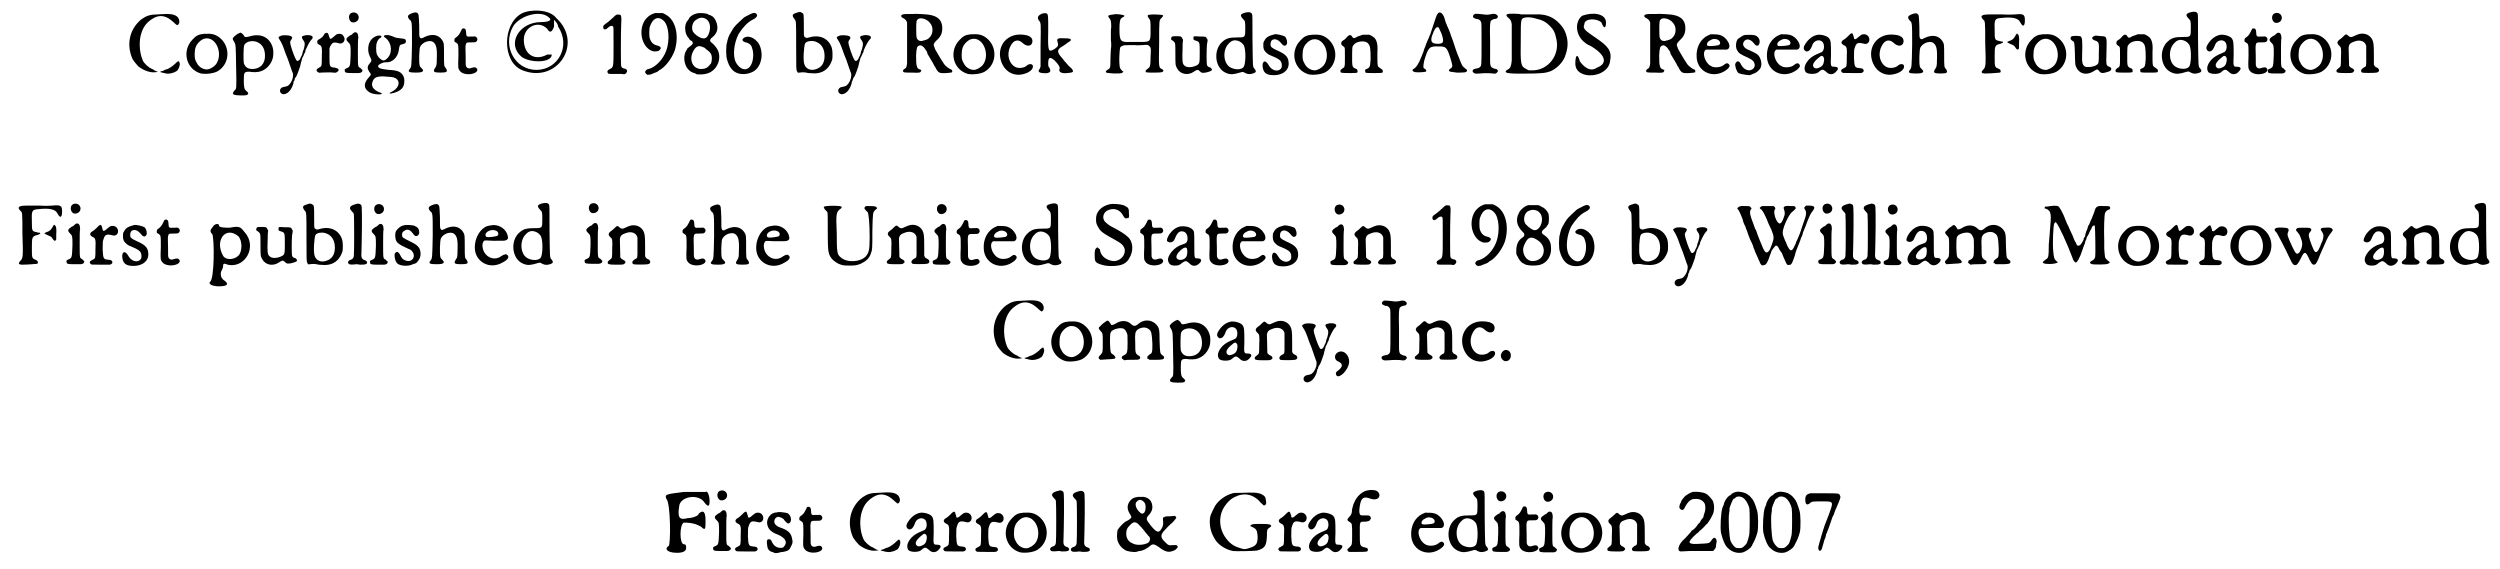 <?xml version='1.0' encoding='utf-8'?>
<svg xmlns="http://www.w3.org/2000/svg" xmlns:xlink="http://www.w3.org/1999/xlink" width="554px" height="126px" viewBox="0 0 5543 1261" version="1.1">
<defs>
<path id="gl3347" d="M 102 15 C 87 15 78 18 68 25 C 42 45 33 79 46 111 C 48 117 57 127 61 131 C 73 140 88 145 99 143 C 100 143 102 143 104 142 C 103 142 102 142 100 141 C 99 141 96 139 96 139 C 94 138 93 137 91 136 C 84 134 72 123 70 117 C 62 99 61 73 67 56 C 72 40 81 30 96 22 C 103 19 107 18 115 19 C 124 21 129 24 139 33 C 145 39 147 40 149 37 C 153 33 151 23 145 19 C 138 14 129 13 102 15 M 140 126 C 133 132 125 137 121 137 C 121 137 119 138 117 139 C 115 140 113 141 111 141 C 110 142 109 142 108 142 C 109 143 111 144 113 144 C 124 147 127 147 135 145 C 142 143 142 142 146 140 C 150 136 154 125 151 121 C 150 117 148 118 140 126 z" fill="black"/><!-- width=164 height=160 -->
<path id="gl3350" d="M 52 11 C 40 12 34 15 26 24 C 2 49 12 90 45 99 C 56 101 73 99 82 94 C 109 78 111 40 87 20 C 77 12 69 10 52 11 M 67 23 C 85 32 91 62 78 79 C 73 85 64 90 58 90 C 49 90 40 84 36 76 C 32 69 31 66 31 57 C 31 43 34 36 41 29 C 49 21 58 19 67 23 z" fill="black"/><!-- width=117 height=111 -->
<path id="gl3592" d="M 43 35 C 39 36 31 42 29 45 C 27 46 27 49 29 52 C 35 62 34 60 35 112 C 36 160 36 159 31 163 C 27 168 27 171 31 172 C 34 174 55 174 58 173 C 63 171 63 168 58 164 C 53 160 52 156 52 140 C 52 122 53 121 65 121 C 69 122 75 122 78 122 C 96 122 111 109 116 92 C 118 86 118 72 116 67 C 109 44 89 35 64 43 C 55 45 54 45 51 39 C 49 37 48 36 46 35 C 45 34 45 34 43 35 M 81 55 C 93 60 99 70 99 86 C 99 104 88 115 71 115 C 61 115 55 111 52 102 C 51 96 51 66 53 62 C 57 54 70 51 81 55 z" fill="black"/><!-- width=130 height=187 -->
<path id="gl3864" d="M 29 45 C 24 47 24 48 28 54 C 31 58 35 67 39 79 C 40 82 43 90 46 97 C 51 111 55 124 57 128 C 58 135 56 143 51 150 C 46 156 46 156 36 158 C 25 160 26 174 37 174 C 46 173 54 164 58 150 C 58 147 59 144 60 144 C 60 143 61 141 61 140 C 61 139 63 136 64 135 C 66 132 70 121 73 112 C 74 106 75 104 77 96 C 77 94 78 93 78 93 C 79 92 80 89 81 87 C 82 84 83 82 84 81 C 84 79 85 78 85 76 C 86 73 94 57 97 54 C 105 47 100 42 86 43 C 76 45 75 46 79 53 C 84 59 84 63 81 74 C 79 78 78 82 78 84 C 77 87 76 89 76 89 C 75 90 75 91 74 93 C 72 99 67 102 65 99 C 63 97 57 83 53 69 C 50 59 50 57 54 52 C 56 48 56 47 52 45 C 48 43 33 42 29 45 z" fill="black"/><!-- width=114 height=186 -->
<path id="gl3842" d="M 40 22 C 39 24 37 27 36 28 C 36 29 32 31 30 33 C 24 36 24 37 24 40 C 24 43 24 44 28 46 C 34 49 35 51 34 75 C 34 94 34 94 28 97 C 22 100 21 103 24 106 C 25 108 31 109 31 108 C 33 108 57 107 60 108 C 64 109 67 108 70 105 C 73 101 71 99 63 97 C 51 96 51 95 51 72 C 51 66 51 60 51 54 C 52 52 52 51 53 49 C 57 42 60 40 68 42 C 75 44 77 44 80 42 C 85 39 86 32 82 27 C 80 24 78 22 74 22 C 69 22 67 22 61 28 C 53 35 52 35 50 27 C 48 19 45 18 40 22 z" fill="black"/><!-- width=96 height=121 -->
<path id="gl3584" d="M 24 8 C 17 12 18 24 25 28 C 30 30 37 28 40 22 C 44 12 34 3 24 8 M 31 51 C 30 52 28 53 27 54 C 27 55 24 57 21 58 C 12 64 12 67 17 72 C 23 78 23 78 23 99 C 22 125 22 127 15 130 C 10 132 9 133 10 136 C 10 140 12 141 26 141 C 33 141 39 141 41 141 C 46 141 50 138 49 134 C 48 133 46 132 45 130 C 39 127 39 129 39 96 C 39 80 39 65 40 63 C 40 54 37 49 31 51 z" fill="black"/><!-- width=60 height=177 -->
<path id="gl3865" d="M 64 16 C 62 16 60 18 61 19 C 61 19 62 21 63 21 C 73 28 79 42 75 56 C 73 64 64 73 59 72 C 54 71 47 64 45 58 C 43 53 43 37 45 33 C 46 28 50 23 53 22 C 59 18 52 15 44 18 C 27 24 21 46 30 64 C 34 72 34 73 29 79 C 26 82 24 87 25 89 C 25 89 25 90 25 91 C 25 92 27 94 28 97 C 33 103 33 103 27 110 C 14 124 16 136 31 144 C 38 147 49 148 54 147 C 57 146 57 145 54 144 C 37 138 31 129 36 118 C 39 109 48 106 67 108 C 72 108 78 109 79 109 C 98 112 98 131 79 141 C 70 145 72 147 83 144 C 99 139 106 132 106 118 C 106 112 106 112 104 107 C 99 97 91 94 72 93 C 53 91 47 89 48 84 C 48 81 59 76 64 76 C 79 78 92 65 94 48 C 95 39 96 37 102 36 C 108 35 111 32 109 27 C 108 24 106 24 97 23 C 89 22 87 22 81 19 C 73 16 69 15 64 16 z" fill="black"/><!-- width=123 height=160 -->
<path id="gl3586" d="M 37 10 C 26 14 25 17 30 24 C 36 29 36 27 36 78 C 35 129 35 129 31 134 C 26 140 29 142 44 142 C 55 142 58 141 60 139 C 61 137 61 136 57 132 C 55 130 53 128 53 126 C 51 119 52 90 54 85 C 59 75 72 70 81 73 C 90 78 92 87 91 112 C 91 126 90 128 87 132 C 82 140 84 142 99 142 C 114 142 116 140 111 132 C 107 128 107 127 107 102 C 107 78 107 76 103 70 C 95 58 81 55 64 63 C 57 67 55 67 53 63 C 52 60 52 58 52 38 C 51 14 51 12 48 10 C 46 8 43 8 37 10 z" fill="black"/><!-- width=129 height=172 -->
<path id="gl3593" d="M 38 13 C 37 15 36 17 35 19 C 32 25 30 28 26 31 C 21 34 21 36 21 38 C 21 41 21 42 24 43 C 30 47 30 46 30 73 C 29 99 29 101 33 106 C 37 112 48 115 59 113 C 70 111 75 105 70 100 C 68 98 66 98 61 99 C 54 102 49 101 47 96 C 46 94 46 93 46 73 C 45 42 45 43 57 43 C 67 43 67 43 70 41 C 75 36 70 28 63 30 C 61 30 58 30 57 30 C 49 31 47 30 47 21 C 47 15 45 12 42 12 C 40 12 39 12 38 13 z" fill="black"/><!-- width=84 height=126 -->
<path id="gl3866" d="M 43 14 C 0 38 0 120 43 139 C 120 172 182 81 120 24 C 105 4 62 4 43 14 M 105 24 C 110 28 105 33 86 33 C 38 33 9 81 43 110 C 62 124 110 124 110 105 C 110 105 105 105 100 105 C 72 120 48 105 48 72 C 48 43 81 28 100 48 C 105 57 110 57 115 43 C 115 38 115 33 115 28 C 120 33 124 38 124 43 C 153 86 124 139 76 139 C 28 139 0 86 24 43 C 38 19 86 4 105 24 z" fill="black"/><!-- width=158 height=158 -->
<path id="gl3608" d="M 36 10 C 34 11 32 13 30 15 C 27 18 18 26 12 30 C 8 33 7 34 7 37 C 7 43 12 44 17 39 C 22 34 27 33 29 36 C 30 37 30 38 30 78 C 30 127 30 126 22 130 C 16 133 15 136 18 140 C 20 141 20 141 31 141 C 38 141 45 141 48 141 C 54 142 56 142 58 139 C 62 135 60 130 54 129 C 51 129 48 127 47 124 C 46 123 46 55 47 30 C 48 16 47 11 45 10 C 42 9 37 9 36 10 z" fill="black"/><!-- width=74 height=154 -->
<path id="gl3867" d="M 37 29 C 22 33 11 45 8 61 C 3 85 15 110 34 114 C 40 114 45 114 47 111 C 52 107 50 103 42 101 C 33 99 28 94 25 84 C 24 79 24 66 25 61 C 31 40 45 34 57 47 C 68 58 70 90 62 112 C 55 132 38 149 23 153 C 19 153 15 157 15 160 C 15 162 19 166 21 166 C 23 166 30 165 32 163 C 33 163 36 162 37 161 C 39 161 40 160 42 159 C 43 159 45 157 46 156 C 59 150 75 129 81 111 C 91 77 82 43 60 32 C 58 31 57 30 54 29 C 52 29 49 29 46 29 C 42 29 38 29 37 29 z" fill="black"/><!-- width=97 height=176 -->
<path id="gl3868" d="M 36 9 C 30 10 22 15 20 19 C 19 21 18 22 17 24 C 13 27 10 36 11 44 C 11 51 14 59 19 64 C 20 66 21 67 21 67 C 22 68 23 69 24 69 C 30 73 29 77 20 83 C 18 85 16 86 16 86 C 16 87 15 88 14 90 C 9 97 7 109 11 121 C 14 131 22 139 31 141 C 32 141 34 142 35 143 C 36 144 39 144 42 144 C 63 145 77 136 84 119 C 88 108 87 96 82 88 C 80 84 73 76 70 74 C 64 70 65 66 73 60 C 76 58 81 51 82 45 C 84 33 77 16 67 13 C 65 12 63 12 62 11 C 59 8 42 7 36 9 M 55 20 C 64 24 68 35 65 48 C 63 57 59 63 54 64 C 47 66 33 57 28 49 C 24 40 27 28 35 23 C 42 18 49 17 55 20 M 49 83 C 52 84 55 85 56 87 C 67 95 70 99 70 108 C 70 113 69 120 67 121 C 61 129 56 132 46 132 C 28 132 19 112 28 94 C 34 82 40 79 49 83 z" fill="black"/><!-- width=94 height=154 -->
<path id="gl3869" d="M 70 7 C 61 12 57 13 54 16 C 39 30 34 34 29 43 C 24 51 21 57 20 61 C 19 64 18 68 18 69 C 15 76 15 102 18 109 C 22 123 29 133 38 137 C 48 142 63 141 73 136 C 90 129 99 105 92 82 C 87 63 65 51 54 61 C 50 64 52 68 59 70 C 66 71 72 76 73 82 C 78 94 76 114 69 123 C 60 135 46 130 37 114 C 30 99 33 72 43 52 C 51 39 63 25 74 20 C 84 15 87 10 82 6 C 80 4 76 4 70 7 z" fill="black"/><!-- width=105 height=164 -->
<path id="gl3358" d="M 36 10 C 25 13 24 16 30 24 C 34 29 34 25 34 85 C 34 133 34 138 36 140 C 37 143 38 144 41 143 C 50 142 52 142 61 144 C 73 145 76 145 83 144 C 99 141 109 130 114 114 C 115 108 115 94 113 88 C 106 67 86 58 63 65 C 58 67 54 66 52 63 C 51 60 51 59 51 37 C 51 13 51 12 46 10 C 44 8 41 8 36 10 M 72 73 C 88 76 97 88 97 106 C 97 121 91 131 79 135 C 67 140 55 135 52 124 C 49 116 51 84 54 78 C 55 76 60 73 66 73 C 66 73 69 73 72 73 z" fill="black"/><!-- width=129 height=173 -->
<path id="gl3864" d="M 29 45 C 24 47 24 48 28 54 C 31 58 35 67 39 79 C 40 82 43 90 46 97 C 51 111 55 124 57 128 C 58 135 56 143 51 150 C 46 156 46 156 36 158 C 25 160 26 174 37 174 C 46 173 54 164 58 150 C 58 147 59 144 60 144 C 60 143 61 141 61 140 C 61 139 63 136 64 135 C 66 132 70 121 73 112 C 74 106 75 104 77 96 C 77 94 78 93 78 93 C 79 92 80 89 81 87 C 82 84 83 82 84 81 C 84 79 85 78 85 76 C 86 73 94 57 97 54 C 105 47 100 42 86 43 C 76 45 75 46 79 53 C 84 59 84 63 81 74 C 79 78 78 82 78 84 C 77 87 76 89 76 89 C 75 90 75 91 74 93 C 72 99 67 102 65 99 C 63 97 57 83 53 69 C 50 59 50 57 54 52 C 56 48 56 47 52 45 C 48 43 33 42 29 45 z" fill="black"/><!-- width=114 height=186 -->
<path id="gl3328" d="M 45 12 C 35 12 30 13 30 16 C 29 18 33 21 36 22 C 39 24 42 27 43 31 C 43 36 43 109 43 121 C 42 130 41 132 37 134 C 34 136 34 137 34 139 C 35 142 37 142 54 142 C 72 143 73 142 74 138 C 75 136 75 136 71 135 C 67 133 66 132 65 129 C 63 123 63 117 63 103 C 64 86 65 84 70 82 C 73 80 80 84 83 90 C 84 91 85 93 86 94 C 87 96 88 97 88 100 C 90 103 97 115 101 122 C 102 124 103 127 105 129 C 112 143 114 144 130 143 C 142 142 144 142 143 139 C 143 136 143 136 138 134 C 133 131 128 127 125 123 C 124 121 121 117 118 112 C 116 109 113 104 112 102 C 111 100 109 97 108 95 C 106 93 103 85 102 81 C 102 79 103 76 107 72 C 117 63 120 57 121 47 C 122 28 114 18 94 14 C 90 13 61 11 56 12 C 56 12 51 12 45 12 M 81 23 C 85 24 91 28 93 31 C 102 40 101 56 93 64 C 88 69 87 69 75 72 C 69 72 66 70 64 64 C 63 60 63 32 64 28 C 66 22 72 20 81 23 z" fill="black"/><!-- width=159 height=155 -->
<path id="gl3350" d="M 52 11 C 40 12 34 15 26 24 C 2 49 12 90 45 99 C 56 101 73 99 82 94 C 109 78 111 40 87 20 C 77 12 69 10 52 11 M 67 23 C 85 32 91 62 78 79 C 73 85 64 90 58 90 C 49 90 40 84 36 76 C 32 69 31 66 31 57 C 31 43 34 36 41 29 C 49 21 58 19 67 23 z" fill="black"/><!-- width=117 height=111 -->
<path id="gl3601" d="M 63 13 C 32 17 16 48 30 78 C 39 97 58 106 78 100 C 90 97 98 90 98 84 C 99 78 91 76 85 81 C 79 87 67 88 60 85 C 45 78 39 57 48 39 C 55 24 66 22 76 32 C 86 41 97 38 97 27 C 97 22 94 18 89 16 C 84 13 70 12 63 13 z" fill="black"/><!-- width=109 height=115 -->
<path id="gl3848" d="M 42 9 C 32 13 30 18 34 24 C 39 30 39 28 38 80 C 38 96 38 112 38 127 C 37 128 37 129 37 130 C 36 132 35 133 34 135 C 33 136 34 139 37 140 C 39 141 49 142 54 141 C 60 139 61 137 58 130 C 55 126 55 126 55 119 C 55 106 59 104 69 113 C 77 121 82 128 80 132 C 79 135 80 138 82 139 C 84 141 92 142 98 141 C 111 140 113 138 106 130 C 103 128 99 124 96 120 C 93 117 89 112 86 108 C 75 96 74 90 83 84 C 85 83 88 81 91 79 C 93 77 97 75 99 73 C 109 68 107 64 94 64 C 76 63 73 64 76 73 C 78 79 77 82 70 87 C 55 96 54 95 55 47 C 55 15 55 12 52 9 C 50 8 46 8 42 9 z" fill="black"/><!-- width=123 height=176 -->
<path id="gl3332" d="M 29 12 C 28 12 25 13 22 13 C 18 14 17 15 17 15 C 17 16 18 19 20 21 C 23 23 25 34 23 48 C 23 54 23 60 23 69 C 24 76 24 85 23 88 C 23 92 22 102 22 111 C 22 130 22 132 15 135 C 13 136 11 139 12 140 C 13 142 17 142 30 143 C 43 143 46 143 49 141 C 49 140 50 140 51 139 C 49 138 48 137 47 136 C 45 134 43 131 43 130 C 42 127 41 114 42 100 C 43 85 43 84 48 82 C 52 80 52 80 75 80 C 81 81 90 80 94 80 C 103 79 106 79 109 83 C 112 86 112 88 111 106 C 111 126 110 129 105 132 C 100 136 100 136 100 138 C 100 141 102 141 120 141 C 136 141 138 140 139 138 C 140 136 139 135 136 133 C 129 130 129 130 130 76 C 130 22 130 26 135 20 C 142 13 141 13 120 12 C 111 12 108 13 106 13 C 104 15 104 15 106 19 C 111 25 111 26 111 46 C 111 73 111 73 88 73 C 81 73 71 73 66 73 C 45 74 42 72 42 45 C 42 28 43 22 48 19 C 51 18 53 16 53 15 C 53 13 35 10 29 12 z" fill="black"/><!-- width=151 height=156 -->
<path id="gl3596" d="M 11 7 C 10 7 9 9 9 10 C 8 13 8 14 12 16 C 18 21 18 19 18 45 C 18 70 18 71 22 78 C 29 91 46 94 59 85 C 66 80 69 80 72 84 C 76 88 78 88 85 87 C 94 85 99 83 99 81 C 99 78 96 75 93 75 C 92 75 88 72 88 70 C 87 67 87 37 88 25 C 90 14 90 14 88 12 C 86 7 85 7 72 7 C 58 6 58 6 58 10 C 58 14 58 15 63 16 C 72 19 72 19 72 42 C 72 67 72 68 63 72 C 54 76 43 76 39 72 C 33 68 33 62 34 32 C 34 26 34 20 35 14 C 34 13 34 12 33 11 C 33 9 31 8 30 7 C 27 6 13 6 11 7 z" fill="black"/><!-- width=109 height=101 -->
<path id="gl3870" d="M 72 9 C 61 12 60 15 66 22 C 72 28 72 28 72 45 C 72 64 72 64 54 64 C 37 64 30 66 22 73 C 0 91 4 133 30 143 C 39 147 47 146 60 142 C 67 140 67 140 72 143 C 78 146 82 146 89 144 C 96 142 97 139 93 134 C 88 129 89 130 88 69 C 88 18 88 15 87 12 C 85 8 80 7 72 9 M 57 72 C 61 73 67 78 69 82 C 74 93 73 125 68 130 C 63 136 50 136 40 131 C 23 123 21 92 35 78 C 42 70 49 69 57 72 z" fill="black"/><!-- width=118 height=180 -->
<path id="gl3607" d="M 39 12 C 24 16 20 19 16 27 C 14 30 14 31 14 37 C 14 45 16 49 22 54 C 25 57 28 58 42 64 C 52 69 55 73 55 81 C 55 84 55 85 54 87 C 47 97 32 93 25 79 C 18 67 10 72 13 87 C 15 96 19 100 28 102 C 54 106 73 93 70 73 C 69 61 61 55 45 48 C 32 42 30 40 30 34 C 30 21 43 19 53 31 C 59 39 63 39 66 34 C 68 30 66 22 63 18 C 60 15 45 11 39 12 z" fill="black"/><!-- width=82 height=114 -->
<path id="gl3350" d="M 52 11 C 40 12 34 15 26 24 C 2 49 12 90 45 99 C 56 101 73 99 82 94 C 109 78 111 40 87 20 C 77 12 69 10 52 11 M 67 23 C 85 32 91 62 78 79 C 73 85 64 90 58 90 C 49 90 40 84 36 76 C 32 69 31 66 31 57 C 31 43 34 36 41 29 C 49 21 58 19 67 23 z" fill="black"/><!-- width=117 height=111 -->
<path id="gl3871" d="M 66 12 C 64 13 59 15 55 16 C 47 21 46 21 42 15 C 42 14 40 13 39 13 C 37 12 33 15 30 19 C 28 21 25 24 24 24 C 20 27 19 27 19 31 C 18 33 21 37 24 38 C 24 38 25 39 26 40 C 27 43 27 43 27 61 C 27 84 27 84 21 87 C 18 90 17 90 17 92 C 17 97 18 97 38 97 C 55 97 55 97 55 93 C 55 90 54 88 50 87 C 45 85 43 82 43 72 C 43 38 43 39 46 35 C 52 26 72 24 78 31 C 83 36 84 42 84 66 C 83 84 82 85 75 88 C 72 89 71 90 72 93 C 72 97 72 97 91 97 C 111 97 111 97 111 93 C 111 90 111 90 105 86 C 99 82 99 84 99 52 C 100 37 99 31 96 24 C 93 19 93 19 87 15 C 85 14 84 13 81 12 C 79 12 77 12 75 12 C 70 12 67 12 66 12 z" fill="black"/><!-- width=124 height=109 -->
<path id="gl3588" d="M 65 9 C 64 10 63 12 62 13 C 61 14 49 51 47 57 C 46 58 45 61 44 64 C 42 69 39 74 36 84 C 34 87 33 93 32 95 C 31 97 29 102 28 105 C 22 121 16 130 10 133 C 6 135 8 139 14 140 C 18 141 35 140 37 139 C 39 139 39 135 36 133 C 31 131 31 129 34 114 C 43 85 45 82 66 83 C 82 83 84 84 92 109 C 97 126 98 129 92 132 C 89 135 88 135 89 137 C 90 139 90 139 106 141 C 125 141 128 141 129 136 C 129 135 129 135 125 132 C 118 127 117 124 111 108 C 109 104 106 96 104 90 C 102 84 99 75 97 69 C 95 64 92 56 91 52 C 89 47 87 42 86 40 C 85 39 84 34 82 31 C 81 27 79 22 79 21 C 76 10 69 5 65 9 M 66 41 C 67 43 69 47 72 54 C 79 74 77 78 60 77 C 54 76 54 76 52 74 C 49 72 49 66 51 60 C 57 43 61 38 66 41 z" fill="black"/><!-- width=150 height=168 -->
<path id="gl3590" d="M 13 10 C 9 12 8 16 10 18 C 12 19 13 20 16 21 C 23 21 25 24 27 28 C 28 31 28 35 28 76 C 28 126 28 125 24 128 C 22 130 22 130 16 131 C 9 132 7 135 9 139 C 12 142 13 143 24 142 C 34 141 47 141 53 142 C 58 143 61 142 63 139 C 66 137 63 132 60 132 C 57 132 51 129 50 128 C 48 126 47 122 47 115 C 47 111 47 91 47 72 C 46 33 47 28 49 25 C 51 23 55 21 58 21 C 63 21 66 16 63 13 C 60 10 57 9 51 10 C 43 12 38 12 33 11 C 25 10 15 9 13 10 z" fill="black"/><!-- width=75 height=155 -->
<path id="gl4096" d="M 16 11 C 12 13 12 15 18 20 C 23 24 24 27 25 34 C 25 39 25 101 25 114 C 24 126 22 132 16 134 C 16 135 14 136 13 136 C 7 143 18 144 74 143 C 97 142 99 142 111 138 C 123 133 136 121 142 108 C 150 88 151 73 145 55 C 141 41 127 26 114 19 C 102 13 90 11 76 12 C 64 12 51 12 46 12 C 42 10 18 10 16 11 M 78 21 C 95 25 101 29 110 38 C 118 46 121 52 124 67 C 132 102 106 136 71 136 C 69 136 66 136 63 136 C 61 135 60 135 57 133 C 45 127 44 124 45 66 C 45 21 45 22 54 19 C 60 18 68 18 78 21 z" fill="black"/><!-- width=159 height=156 -->
<path id="gl4097" d="M 19 9 C 0 24 4 62 38 76 C 72 96 76 115 52 124 C 38 134 24 124 14 110 C 9 91 4 96 4 115 C 4 153 76 148 81 110 C 86 86 76 76 48 57 C 28 43 19 38 24 28 C 24 14 52 14 62 24 C 67 38 72 38 72 24 C 72 4 43 0 19 9 z" fill="black"/><!-- width=91 height=148 -->
<path id="gl3328" d="M 45 12 C 35 12 30 13 30 16 C 29 18 33 21 36 22 C 39 24 42 27 43 31 C 43 36 43 109 43 121 C 42 130 41 132 37 134 C 34 136 34 137 34 139 C 35 142 37 142 54 142 C 72 143 73 142 74 138 C 75 136 75 136 71 135 C 67 133 66 132 65 129 C 63 123 63 117 63 103 C 64 86 65 84 70 82 C 73 80 80 84 83 90 C 84 91 85 93 86 94 C 87 96 88 97 88 100 C 90 103 97 115 101 122 C 102 124 103 127 105 129 C 112 143 114 144 130 143 C 142 142 144 142 143 139 C 143 136 143 136 138 134 C 133 131 128 127 125 123 C 124 121 121 117 118 112 C 116 109 113 104 112 102 C 111 100 109 97 108 95 C 106 93 103 85 102 81 C 102 79 103 76 107 72 C 117 63 120 57 121 47 C 122 28 114 18 94 14 C 90 13 61 11 56 12 C 56 12 51 12 45 12 M 81 23 C 85 24 91 28 93 31 C 102 40 101 56 93 64 C 88 69 87 69 75 72 C 69 72 66 70 64 64 C 63 60 63 32 64 28 C 66 22 72 20 81 23 z" fill="black"/><!-- width=159 height=155 -->
<path id="gl3587" d="M 54 12 C 51 13 43 17 41 19 C 29 28 22 44 23 62 C 24 93 55 110 83 95 C 95 88 99 82 94 78 C 91 75 88 76 82 81 C 75 86 61 87 54 82 C 41 75 34 51 44 46 C 46 46 45 46 69 46 C 81 46 88 46 90 46 C 104 42 90 16 72 13 C 68 12 57 12 54 12 M 67 23 C 75 25 78 33 72 36 C 70 37 52 39 49 38 C 43 37 46 28 54 25 C 58 22 63 22 67 23 z" fill="black"/><!-- width=108 height=114 -->
<path id="gl3585" d="M 31 12 C 28 13 21 18 18 20 C 13 25 12 37 15 44 C 19 52 22 54 40 62 C 51 67 54 71 55 78 C 55 85 49 90 42 90 C 34 89 29 85 25 78 C 21 69 16 67 12 75 C 10 79 15 94 19 96 C 22 98 30 99 36 100 C 43 101 43 101 46 100 C 48 99 51 98 53 97 C 58 96 66 89 68 84 C 72 75 68 60 60 54 C 57 52 45 46 42 45 C 31 41 26 33 31 26 C 36 19 45 20 53 30 C 58 37 63 37 65 31 C 68 23 63 14 54 12 C 51 11 33 11 31 12 z" fill="black"/><!-- width=81 height=110 -->
<path id="gl3587" d="M 54 12 C 51 13 43 17 41 19 C 29 28 22 44 23 62 C 24 93 55 110 83 95 C 95 88 99 82 94 78 C 91 75 88 76 82 81 C 75 86 61 87 54 82 C 41 75 34 51 44 46 C 46 46 45 46 69 46 C 81 46 88 46 90 46 C 104 42 90 16 72 13 C 68 12 57 12 54 12 M 67 23 C 75 25 78 33 72 36 C 70 37 52 39 49 38 C 43 37 46 28 54 25 C 58 22 63 22 67 23 z" fill="black"/><!-- width=108 height=114 -->
<path id="gl3348" d="M 39 7 C 28 10 19 19 13 30 C 10 36 12 41 17 43 C 22 44 27 40 31 28 C 35 18 48 15 54 23 C 58 29 57 41 52 44 C 52 45 49 45 48 46 C 36 51 30 54 23 61 C 13 72 11 82 16 89 C 21 94 37 94 43 90 C 52 82 54 82 61 88 C 68 96 78 95 84 87 C 90 81 88 77 79 77 C 71 77 71 76 72 51 C 72 24 72 19 67 13 C 62 8 47 4 39 7 M 55 55 C 58 58 57 69 53 74 C 49 79 40 82 36 80 C 28 75 33 66 46 56 C 50 52 53 52 55 55 z" fill="black"/><!-- width=99 height=109 -->
<path id="gl3354" d="M 45 20 C 43 21 42 22 38 26 C 36 28 33 31 30 33 C 22 37 21 42 28 46 C 35 49 36 51 35 73 C 35 94 35 94 29 97 C 22 100 21 103 24 106 C 26 108 24 108 46 108 C 56 108 65 108 66 108 C 69 108 71 106 72 105 C 74 100 70 97 63 97 C 53 96 52 95 51 75 C 51 59 51 56 53 51 C 56 42 59 40 69 42 C 78 45 81 43 84 39 C 88 30 81 21 72 22 C 68 22 66 24 61 28 C 55 34 52 34 51 31 C 51 30 51 28 50 27 C 49 22 48 19 45 20 z" fill="black"/><!-- width=97 height=121 -->
<path id="gl3601" d="M 63 13 C 32 17 16 48 30 78 C 39 97 58 106 78 100 C 90 97 98 90 98 84 C 99 78 91 76 85 81 C 79 87 67 88 60 85 C 45 78 39 57 48 39 C 55 24 66 22 76 32 C 86 41 97 38 97 27 C 97 22 94 18 89 16 C 84 13 70 12 63 13 z" fill="black"/><!-- width=109 height=115 -->
<path id="gl3586" d="M 37 10 C 26 14 25 17 30 24 C 36 29 36 27 36 78 C 35 129 35 129 31 134 C 26 140 29 142 44 142 C 55 142 58 141 60 139 C 61 137 61 136 57 132 C 55 130 53 128 53 126 C 51 119 52 90 54 85 C 59 75 72 70 81 73 C 90 78 92 87 91 112 C 91 126 90 128 87 132 C 82 140 84 142 99 142 C 114 142 116 140 111 132 C 107 128 107 127 107 102 C 107 78 107 76 103 70 C 95 58 81 55 64 63 C 57 67 55 67 53 63 C 52 60 52 58 52 38 C 51 14 51 12 48 10 C 46 8 43 8 37 10 z" fill="black"/><!-- width=129 height=172 -->
<path id="gl3840" d="M 115 28 C 109 28 103 29 88 28 C 78 28 64 28 59 28 C 41 28 37 31 44 39 C 49 43 49 42 49 90 C 51 143 50 144 45 150 C 39 156 40 159 49 159 C 63 159 81 157 82 157 C 85 154 83 150 78 148 C 70 145 70 144 70 122 C 70 98 70 96 83 93 C 88 91 90 90 88 89 C 88 88 87 88 86 88 C 85 88 83 88 81 87 C 70 85 70 84 70 64 C 69 40 70 37 83 36 C 109 33 123 36 127 46 C 133 57 137 54 137 41 C 137 28 134 26 115 28 M 118 72 C 117 73 116 75 115 77 C 112 82 109 85 102 87 C 100 88 98 89 98 89 C 97 90 101 92 106 94 C 111 96 114 97 117 103 C 120 106 120 107 123 105 C 123 104 124 103 124 103 C 124 100 124 96 124 93 C 125 78 124 73 120 71 C 120 70 119 70 118 72 z" fill="black"/><!-- width=148 height=171 -->
<path id="gl3350" d="M 52 11 C 40 12 34 15 26 24 C 2 49 12 90 45 99 C 56 101 73 99 82 94 C 109 78 111 40 87 20 C 77 12 69 10 52 11 M 67 23 C 85 32 91 62 78 79 C 73 85 64 90 58 90 C 49 90 40 84 36 76 C 32 69 31 66 31 57 C 31 43 34 36 41 29 C 49 21 58 19 67 23 z" fill="black"/><!-- width=117 height=111 -->
<path id="gl3357" d="M 63 8 C 56 10 57 16 65 18 C 73 21 74 22 73 46 C 73 67 73 69 68 72 C 63 76 49 78 43 76 C 37 73 35 67 36 49 C 37 18 36 12 33 9 C 30 7 15 7 12 9 C 9 12 10 16 15 19 C 19 21 19 22 20 47 C 20 64 21 69 21 72 C 27 92 45 97 63 85 C 69 81 71 81 74 86 C 78 91 82 91 94 87 C 102 85 103 78 96 76 C 89 73 89 73 90 42 C 91 7 91 9 77 8 C 73 8 69 7 67 7 C 66 7 64 7 63 8 z" fill="black"/><!-- width=113 height=104 -->
<path id="gl3871" d="M 66 12 C 64 13 59 15 55 16 C 47 21 46 21 42 15 C 42 14 40 13 39 13 C 37 12 33 15 30 19 C 28 21 25 24 24 24 C 20 27 19 27 19 31 C 18 33 21 37 24 38 C 24 38 25 39 26 40 C 27 43 27 43 27 61 C 27 84 27 84 21 87 C 18 90 17 90 17 92 C 17 97 18 97 38 97 C 55 97 55 97 55 93 C 55 90 54 88 50 87 C 45 85 43 82 43 72 C 43 38 43 39 46 35 C 52 26 72 24 78 31 C 83 36 84 42 84 66 C 83 84 82 85 75 88 C 72 89 71 90 72 93 C 72 97 72 97 91 97 C 111 97 111 97 111 93 C 111 90 111 90 105 86 C 99 82 99 84 99 52 C 100 37 99 31 96 24 C 93 19 93 19 87 15 C 85 14 84 13 81 12 C 79 12 77 12 75 12 C 70 12 67 12 66 12 z" fill="black"/><!-- width=124 height=109 -->
<path id="gl3870" d="M 72 9 C 61 12 60 15 66 22 C 72 28 72 28 72 45 C 72 64 72 64 54 64 C 37 64 30 66 22 73 C 0 91 4 133 30 143 C 39 147 47 146 60 142 C 67 140 67 140 72 143 C 78 146 82 146 89 144 C 96 142 97 139 93 134 C 88 129 89 130 88 69 C 88 18 88 15 87 12 C 85 8 80 7 72 9 M 57 72 C 61 73 67 78 69 82 C 74 93 73 125 68 130 C 63 136 50 136 40 131 C 23 123 21 92 35 78 C 42 70 49 69 57 72 z" fill="black"/><!-- width=118 height=180 -->
<path id="gl3348" d="M 39 7 C 28 10 19 19 13 30 C 10 36 12 41 17 43 C 22 44 27 40 31 28 C 35 18 48 15 54 23 C 58 29 57 41 52 44 C 52 45 49 45 48 46 C 36 51 30 54 23 61 C 13 72 11 82 16 89 C 21 94 37 94 43 90 C 52 82 54 82 61 88 C 68 96 78 95 84 87 C 90 81 88 77 79 77 C 71 77 71 76 72 51 C 72 24 72 19 67 13 C 62 8 47 4 39 7 M 55 55 C 58 58 57 69 53 74 C 49 79 40 82 36 80 C 28 75 33 66 46 56 C 50 52 53 52 55 55 z" fill="black"/><!-- width=99 height=109 -->
<path id="gl3593" d="M 38 13 C 37 15 36 17 35 19 C 32 25 30 28 26 31 C 21 34 21 36 21 38 C 21 41 21 42 24 43 C 30 47 30 46 30 73 C 29 99 29 101 33 106 C 37 112 48 115 59 113 C 70 111 75 105 70 100 C 68 98 66 98 61 99 C 54 102 49 101 47 96 C 46 94 46 93 46 73 C 45 42 45 43 57 43 C 67 43 67 43 70 41 C 75 36 70 28 63 30 C 61 30 58 30 57 30 C 49 31 47 30 47 21 C 47 15 45 12 42 12 C 40 12 39 12 38 13 z" fill="black"/><!-- width=84 height=126 -->
<path id="gl3584" d="M 24 8 C 17 12 18 24 25 28 C 30 30 37 28 40 22 C 44 12 34 3 24 8 M 31 51 C 30 52 28 53 27 54 C 27 55 24 57 21 58 C 12 64 12 67 17 72 C 23 78 23 78 23 99 C 22 125 22 127 15 130 C 10 132 9 133 10 136 C 10 140 12 141 26 141 C 33 141 39 141 41 141 C 46 141 50 138 49 134 C 48 133 46 132 45 130 C 39 127 39 129 39 96 C 39 80 39 65 40 63 C 40 54 37 49 31 51 z" fill="black"/><!-- width=60 height=177 -->
<path id="gl3350" d="M 52 11 C 40 12 34 15 26 24 C 2 49 12 90 45 99 C 56 101 73 99 82 94 C 109 78 111 40 87 20 C 77 12 69 10 52 11 M 67 23 C 85 32 91 62 78 79 C 73 85 64 90 58 90 C 49 90 40 84 36 76 C 32 69 31 66 31 57 C 31 43 34 36 41 29 C 49 21 58 19 67 23 z" fill="black"/><!-- width=117 height=111 -->
<path id="gl3589" d="M 67 13 C 63 14 58 16 54 18 C 48 21 46 21 42 18 C 37 13 36 13 30 19 C 28 21 25 24 23 25 C 16 30 15 34 22 40 C 25 43 26 45 25 65 C 25 86 25 85 20 89 C 16 92 15 93 15 95 C 15 99 17 100 34 100 C 49 100 51 100 53 97 C 56 95 54 91 49 89 C 46 88 45 86 43 84 C 43 82 42 46 42 43 C 43 36 46 33 55 30 C 68 25 79 30 81 40 C 81 42 81 51 81 63 C 81 86 82 85 75 88 C 69 92 68 96 72 99 C 73 100 100 100 104 99 C 111 98 111 91 105 88 C 101 87 99 84 98 81 C 98 80 98 70 98 58 C 98 35 97 31 94 25 C 89 16 79 11 67 13 z" fill="black"/><!-- width=121 height=113 -->
<path id="gl3840" d="M 115 28 C 109 28 103 29 88 28 C 78 28 64 28 59 28 C 41 28 37 31 44 39 C 49 43 49 42 49 90 C 51 143 50 144 45 150 C 39 156 40 159 49 159 C 63 159 81 157 82 157 C 85 154 83 150 78 148 C 70 145 70 144 70 122 C 70 98 70 96 83 93 C 88 91 90 90 88 89 C 88 88 87 88 86 88 C 85 88 83 88 81 87 C 70 85 70 84 70 64 C 69 40 70 37 83 36 C 109 33 123 36 127 46 C 133 57 137 54 137 41 C 137 28 134 26 115 28 M 118 72 C 117 73 116 75 115 77 C 112 82 109 85 102 87 C 100 88 98 89 98 89 C 97 90 101 92 106 94 C 111 96 114 97 117 103 C 120 106 120 107 123 105 C 123 104 124 103 124 103 C 124 100 124 96 124 93 C 125 78 124 73 120 71 C 120 70 119 70 118 72 z" fill="black"/><!-- width=148 height=171 -->
<path id="gl3584" d="M 24 8 C 17 12 18 24 25 28 C 30 30 37 28 40 22 C 44 12 34 3 24 8 M 31 51 C 30 52 28 53 27 54 C 27 55 24 57 21 58 C 12 64 12 67 17 72 C 23 78 23 78 23 99 C 22 125 22 127 15 130 C 10 132 9 133 10 136 C 10 140 12 141 26 141 C 33 141 39 141 41 141 C 46 141 50 138 49 134 C 48 133 46 132 45 130 C 39 127 39 129 39 96 C 39 80 39 65 40 63 C 40 54 37 49 31 51 z" fill="black"/><!-- width=60 height=177 -->
<path id="gl3354" d="M 45 20 C 43 21 42 22 38 26 C 36 28 33 31 30 33 C 22 37 21 42 28 46 C 35 49 36 51 35 73 C 35 94 35 94 29 97 C 22 100 21 103 24 106 C 26 108 24 108 46 108 C 56 108 65 108 66 108 C 69 108 71 106 72 105 C 74 100 70 97 63 97 C 53 96 52 95 51 75 C 51 59 51 56 53 51 C 56 42 59 40 69 42 C 78 45 81 43 84 39 C 88 30 81 21 72 22 C 68 22 66 24 61 28 C 55 34 52 34 51 31 C 51 30 51 28 50 27 C 49 22 48 19 45 20 z" fill="black"/><!-- width=97 height=121 -->
<path id="gl3607" d="M 39 12 C 24 16 20 19 16 27 C 14 30 14 31 14 37 C 14 45 16 49 22 54 C 25 57 28 58 42 64 C 52 69 55 73 55 81 C 55 84 55 85 54 87 C 47 97 32 93 25 79 C 18 67 10 72 13 87 C 15 96 19 100 28 102 C 54 106 73 93 70 73 C 69 61 61 55 45 48 C 32 42 30 40 30 34 C 30 21 43 19 53 31 C 59 39 63 39 66 34 C 68 30 66 22 63 18 C 60 15 45 11 39 12 z" fill="black"/><!-- width=82 height=114 -->
<path id="gl3593" d="M 38 13 C 37 15 36 17 35 19 C 32 25 30 28 26 31 C 21 34 21 36 21 38 C 21 41 21 42 24 43 C 30 47 30 46 30 73 C 29 99 29 101 33 106 C 37 112 48 115 59 113 C 70 111 75 105 70 100 C 68 98 66 98 61 99 C 54 102 49 101 47 96 C 46 94 46 93 46 73 C 45 42 45 43 57 43 C 67 43 67 43 70 41 C 75 36 70 28 63 30 C 61 30 58 30 57 30 C 49 31 47 30 47 21 C 47 15 45 12 42 12 C 40 12 39 12 38 13 z" fill="black"/><!-- width=84 height=126 -->
<path id="gl4098" d="M 9 14 C 4 19 4 24 9 28 C 14 38 14 129 4 134 C 0 139 9 144 24 144 C 43 144 48 139 33 129 C 28 124 28 120 28 115 C 28 110 33 105 33 100 C 33 96 33 91 43 96 C 81 105 110 57 81 24 C 72 14 72 9 48 14 C 38 14 24 14 24 9 C 24 4 14 4 9 14 M 67 33 C 76 43 76 67 67 76 C 57 86 38 86 33 76 C 14 43 38 9 67 33 z" fill="black"/><!-- width=105 height=153 -->
<path id="gl3596" d="M 11 7 C 10 7 9 9 9 10 C 8 13 8 14 12 16 C 18 21 18 19 18 45 C 18 70 18 71 22 78 C 29 91 46 94 59 85 C 66 80 69 80 72 84 C 76 88 78 88 85 87 C 94 85 99 83 99 81 C 99 78 96 75 93 75 C 92 75 88 72 88 70 C 87 67 87 37 88 25 C 90 14 90 14 88 12 C 86 7 85 7 72 7 C 58 6 58 6 58 10 C 58 14 58 15 63 16 C 72 19 72 19 72 42 C 72 67 72 68 63 72 C 54 76 43 76 39 72 C 33 68 33 62 34 32 C 34 26 34 20 35 14 C 34 13 34 12 33 11 C 33 9 31 8 30 7 C 27 6 13 6 11 7 z" fill="black"/><!-- width=109 height=101 -->
<path id="gl3358" d="M 36 10 C 25 13 24 16 30 24 C 34 29 34 25 34 85 C 34 133 34 138 36 140 C 37 143 38 144 41 143 C 50 142 52 142 61 144 C 73 145 76 145 83 144 C 99 141 109 130 114 114 C 115 108 115 94 113 88 C 106 67 86 58 63 65 C 58 67 54 66 52 63 C 51 60 51 59 51 37 C 51 13 51 12 46 10 C 44 8 41 8 36 10 M 72 73 C 88 76 97 88 97 106 C 97 121 91 131 79 135 C 67 140 55 135 52 124 C 49 116 51 84 54 78 C 55 76 60 73 66 73 C 66 73 69 73 72 73 z" fill="black"/><!-- width=129 height=173 -->
<path id="gl3351" d="M 31 8 C 22 10 16 13 16 16 C 15 18 15 19 19 24 C 22 27 24 29 24 31 C 25 34 25 120 24 124 C 23 129 21 131 17 132 C 11 134 9 139 14 142 C 16 143 23 143 29 142 C 30 142 34 142 37 143 C 45 143 49 143 52 141 C 55 139 53 134 48 133 C 41 130 40 128 41 112 C 41 106 42 81 42 57 C 42 9 42 11 38 9 C 37 8 33 7 31 8 z" fill="black"/><!-- width=65 height=157 -->
<path id="gl3584" d="M 24 8 C 17 12 18 24 25 28 C 30 30 37 28 40 22 C 44 12 34 3 24 8 M 31 51 C 30 52 28 53 27 54 C 27 55 24 57 21 58 C 12 64 12 67 17 72 C 23 78 23 78 23 99 C 22 125 22 127 15 130 C 10 132 9 133 10 136 C 10 140 12 141 26 141 C 33 141 39 141 41 141 C 46 141 50 138 49 134 C 48 133 46 132 45 130 C 39 127 39 129 39 96 C 39 80 39 65 40 63 C 40 54 37 49 31 51 z" fill="black"/><!-- width=60 height=177 -->
<path id="gl3597" d="M 31 15 C 25 16 18 22 15 27 C 12 31 12 42 15 49 C 17 54 23 58 36 64 C 41 66 46 69 47 69 C 62 81 51 100 34 92 C 29 90 27 87 24 81 C 20 73 16 72 13 76 C 11 78 11 80 12 88 C 15 99 18 102 30 104 C 39 105 46 104 52 101 C 55 100 58 99 58 99 C 60 99 67 90 68 85 C 70 80 69 72 67 67 C 64 61 59 57 49 52 C 29 42 28 42 28 36 C 28 31 29 29 33 27 C 39 22 46 24 52 33 C 56 39 60 40 63 37 C 65 35 66 35 66 30 C 66 23 63 19 56 16 C 52 14 36 13 31 15 z" fill="black"/><!-- width=79 height=117 -->
<path id="gl3586" d="M 37 10 C 26 14 25 17 30 24 C 36 29 36 27 36 78 C 35 129 35 129 31 134 C 26 140 29 142 44 142 C 55 142 58 141 60 139 C 61 137 61 136 57 132 C 55 130 53 128 53 126 C 51 119 52 90 54 85 C 59 75 72 70 81 73 C 90 78 92 87 91 112 C 91 126 90 128 87 132 C 82 140 84 142 99 142 C 114 142 116 140 111 132 C 107 128 107 127 107 102 C 107 78 107 76 103 70 C 95 58 81 55 64 63 C 57 67 55 67 53 63 C 52 60 52 58 52 38 C 51 14 51 12 48 10 C 46 8 43 8 37 10 z" fill="black"/><!-- width=129 height=172 -->
<path id="gl3611" d="M 57 12 C 49 13 46 15 43 17 C 24 30 16 63 28 82 C 40 101 64 106 84 94 C 96 88 99 82 95 78 C 92 75 89 75 81 80 C 68 90 51 85 43 71 C 38 61 38 50 43 46 C 45 45 46 45 63 46 C 87 46 88 46 91 45 C 96 43 97 40 95 34 C 91 18 73 8 57 12 M 70 24 C 75 26 76 33 72 35 C 71 36 67 36 63 37 C 49 39 46 38 46 33 C 46 25 61 19 70 24 z" fill="black"/><!-- width=108 height=114 -->
<path id="gl3870" d="M 72 9 C 61 12 60 15 66 22 C 72 28 72 28 72 45 C 72 64 72 64 54 64 C 37 64 30 66 22 73 C 0 91 4 133 30 143 C 39 147 47 146 60 142 C 67 140 67 140 72 143 C 78 146 82 146 89 144 C 96 142 97 139 93 134 C 88 129 89 130 88 69 C 88 18 88 15 87 12 C 85 8 80 7 72 9 M 57 72 C 61 73 67 78 69 82 C 74 93 73 125 68 130 C 63 136 50 136 40 131 C 23 123 21 92 35 78 C 42 70 49 69 57 72 z" fill="black"/><!-- width=118 height=180 -->
<path id="gl3584" d="M 24 8 C 17 12 18 24 25 28 C 30 30 37 28 40 22 C 44 12 34 3 24 8 M 31 51 C 30 52 28 53 27 54 C 27 55 24 57 21 58 C 12 64 12 67 17 72 C 23 78 23 78 23 99 C 22 125 22 127 15 130 C 10 132 9 133 10 136 C 10 140 12 141 26 141 C 33 141 39 141 41 141 C 46 141 50 138 49 134 C 48 133 46 132 45 130 C 39 127 39 129 39 96 C 39 80 39 65 40 63 C 40 54 37 49 31 51 z" fill="black"/><!-- width=60 height=177 -->
<path id="gl3589" d="M 67 13 C 63 14 58 16 54 18 C 48 21 46 21 42 18 C 37 13 36 13 30 19 C 28 21 25 24 23 25 C 16 30 15 34 22 40 C 25 43 26 45 25 65 C 25 86 25 85 20 89 C 16 92 15 93 15 95 C 15 99 17 100 34 100 C 49 100 51 100 53 97 C 56 95 54 91 49 89 C 46 88 45 86 43 84 C 43 82 42 46 42 43 C 43 36 46 33 55 30 C 68 25 79 30 81 40 C 81 42 81 51 81 63 C 81 86 82 85 75 88 C 69 92 68 96 72 99 C 73 100 100 100 104 99 C 111 98 111 91 105 88 C 101 87 99 84 98 81 C 98 80 98 70 98 58 C 98 35 97 31 94 25 C 89 16 79 11 67 13 z" fill="black"/><!-- width=121 height=113 -->
<path id="gl3593" d="M 38 13 C 37 15 36 17 35 19 C 32 25 30 28 26 31 C 21 34 21 36 21 38 C 21 41 21 42 24 43 C 30 47 30 46 30 73 C 29 99 29 101 33 106 C 37 112 48 115 59 113 C 70 111 75 105 70 100 C 68 98 66 98 61 99 C 54 102 49 101 47 96 C 46 94 46 93 46 73 C 45 42 45 43 57 43 C 67 43 67 43 70 41 C 75 36 70 28 63 30 C 61 30 58 30 57 30 C 49 31 47 30 47 21 C 47 15 45 12 42 12 C 40 12 39 12 38 13 z" fill="black"/><!-- width=84 height=126 -->
<path id="gl3586" d="M 37 10 C 26 14 25 17 30 24 C 36 29 36 27 36 78 C 35 129 35 129 31 134 C 26 140 29 142 44 142 C 55 142 58 141 60 139 C 61 137 61 136 57 132 C 55 130 53 128 53 126 C 51 119 52 90 54 85 C 59 75 72 70 81 73 C 90 78 92 87 91 112 C 91 126 90 128 87 132 C 82 140 84 142 99 142 C 114 142 116 140 111 132 C 107 128 107 127 107 102 C 107 78 107 76 103 70 C 95 58 81 55 64 63 C 57 67 55 67 53 63 C 52 60 52 58 52 38 C 51 14 51 12 48 10 C 46 8 43 8 37 10 z" fill="black"/><!-- width=129 height=172 -->
<path id="gl3611" d="M 57 12 C 49 13 46 15 43 17 C 24 30 16 63 28 82 C 40 101 64 106 84 94 C 96 88 99 82 95 78 C 92 75 89 75 81 80 C 68 90 51 85 43 71 C 38 61 38 50 43 46 C 45 45 46 45 63 46 C 87 46 88 46 91 45 C 96 43 97 40 95 34 C 91 18 73 8 57 12 M 70 24 C 75 26 76 33 72 35 C 71 36 67 36 63 37 C 49 39 46 38 46 33 C 46 25 61 19 70 24 z" fill="black"/><!-- width=108 height=114 -->
<path id="gl4099" d="M 47 17 C 45 17 43 18 42 18 C 39 18 40 22 45 27 C 49 30 49 31 49 47 C 49 69 49 105 50 112 C 51 128 58 137 73 145 C 81 148 82 149 97 149 C 112 149 114 148 122 145 C 133 140 141 133 144 124 C 148 114 148 113 148 72 C 149 30 149 32 154 26 C 159 22 159 22 158 21 C 157 18 154 17 143 17 C 140 17 136 17 133 17 C 133 18 132 18 132 19 C 129 21 130 22 133 26 C 135 28 137 30 138 31 C 140 37 142 56 142 87 C 142 115 140 121 133 129 C 120 142 90 143 77 130 C 70 124 69 120 69 77 C 67 34 68 31 76 24 C 80 22 81 19 79 18 C 76 16 54 16 47 17 z" fill="black"/><!-- width=172 height=160 -->
<path id="gl3589" d="M 67 13 C 63 14 58 16 54 18 C 48 21 46 21 42 18 C 37 13 36 13 30 19 C 28 21 25 24 23 25 C 16 30 15 34 22 40 C 25 43 26 45 25 65 C 25 86 25 85 20 89 C 16 92 15 93 15 95 C 15 99 17 100 34 100 C 49 100 51 100 53 97 C 56 95 54 91 49 89 C 46 88 45 86 43 84 C 43 82 42 46 42 43 C 43 36 46 33 55 30 C 68 25 79 30 81 40 C 81 42 81 51 81 63 C 81 86 82 85 75 88 C 69 92 68 96 72 99 C 73 100 100 100 104 99 C 111 98 111 91 105 88 C 101 87 99 84 98 81 C 98 80 98 70 98 58 C 98 35 97 31 94 25 C 89 16 79 11 67 13 z" fill="black"/><!-- width=121 height=113 -->
<path id="gl3584" d="M 24 8 C 17 12 18 24 25 28 C 30 30 37 28 40 22 C 44 12 34 3 24 8 M 31 51 C 30 52 28 53 27 54 C 27 55 24 57 21 58 C 12 64 12 67 17 72 C 23 78 23 78 23 99 C 22 125 22 127 15 130 C 10 132 9 133 10 136 C 10 140 12 141 26 141 C 33 141 39 141 41 141 C 46 141 50 138 49 134 C 48 133 46 132 45 130 C 39 127 39 129 39 96 C 39 80 39 65 40 63 C 40 54 37 49 31 51 z" fill="black"/><!-- width=60 height=177 -->
<path id="gl3593" d="M 38 13 C 37 15 36 17 35 19 C 32 25 30 28 26 31 C 21 34 21 36 21 38 C 21 41 21 42 24 43 C 30 47 30 46 30 73 C 29 99 29 101 33 106 C 37 112 48 115 59 113 C 70 111 75 105 70 100 C 68 98 66 98 61 99 C 54 102 49 101 47 96 C 46 94 46 93 46 73 C 45 42 45 43 57 43 C 67 43 67 43 70 41 C 75 36 70 28 63 30 C 61 30 58 30 57 30 C 49 31 47 30 47 21 C 47 15 45 12 42 12 C 40 12 39 12 38 13 z" fill="black"/><!-- width=84 height=126 -->
<path id="gl3587" d="M 54 12 C 51 13 43 17 41 19 C 29 28 22 44 23 62 C 24 93 55 110 83 95 C 95 88 99 82 94 78 C 91 75 88 76 82 81 C 75 86 61 87 54 82 C 41 75 34 51 44 46 C 46 46 45 46 69 46 C 81 46 88 46 90 46 C 104 42 90 16 72 13 C 68 12 57 12 54 12 M 67 23 C 75 25 78 33 72 36 C 70 37 52 39 49 38 C 43 37 46 28 54 25 C 58 22 63 22 67 23 z" fill="black"/><!-- width=108 height=114 -->
<path id="gl3870" d="M 72 9 C 61 12 60 15 66 22 C 72 28 72 28 72 45 C 72 64 72 64 54 64 C 37 64 30 66 22 73 C 0 91 4 133 30 143 C 39 147 47 146 60 142 C 67 140 67 140 72 143 C 78 146 82 146 89 144 C 96 142 97 139 93 134 C 88 129 89 130 88 69 C 88 18 88 15 87 12 C 85 8 80 7 72 9 M 57 72 C 61 73 67 78 69 82 C 74 93 73 125 68 130 C 63 136 50 136 40 131 C 23 123 21 92 35 78 C 42 70 49 69 57 72 z" fill="black"/><!-- width=118 height=180 -->
<path id="gl3610" d="M 43 6 C 32 9 27 12 21 18 C 15 25 13 30 13 40 C 13 46 14 51 18 57 C 23 66 26 69 57 86 C 66 91 70 94 73 98 C 84 112 70 133 51 132 C 36 130 25 122 22 109 C 22 106 22 106 19 104 C 16 101 16 101 14 103 C 11 105 10 108 10 118 C 10 133 11 135 22 139 C 31 142 37 143 47 143 C 67 143 79 139 86 127 C 97 110 96 88 82 77 C 77 72 62 63 52 58 C 43 54 33 46 31 42 C 26 33 31 21 43 18 C 55 14 67 19 73 31 C 77 37 77 38 81 37 C 86 37 87 36 86 26 C 86 15 85 14 78 10 C 72 6 52 4 43 6 z" fill="black"/><!-- width=104 height=154 -->
<path id="gl3593" d="M 38 13 C 37 15 36 17 35 19 C 32 25 30 28 26 31 C 21 34 21 36 21 38 C 21 41 21 42 24 43 C 30 47 30 46 30 73 C 29 99 29 101 33 106 C 37 112 48 115 59 113 C 70 111 75 105 70 100 C 68 98 66 98 61 99 C 54 102 49 101 47 96 C 46 94 46 93 46 73 C 45 42 45 43 57 43 C 67 43 67 43 70 41 C 75 36 70 28 63 30 C 61 30 58 30 57 30 C 49 31 47 30 47 21 C 47 15 45 12 42 12 C 40 12 39 12 38 13 z" fill="black"/><!-- width=84 height=126 -->
<path id="gl4100" d="M 42 7 C 31 9 24 15 17 24 C 12 32 10 38 12 40 C 17 45 26 42 28 36 C 33 24 37 18 44 18 C 52 18 57 24 57 34 C 57 42 54 45 46 47 C 28 52 11 72 14 84 C 16 91 20 94 29 94 C 37 94 39 93 45 88 C 52 83 54 83 60 88 C 67 96 74 96 81 91 C 90 84 89 78 79 78 C 72 78 72 79 72 46 C 72 17 72 18 67 13 C 61 8 51 6 42 7 M 55 55 C 57 58 57 67 55 73 C 52 81 39 84 34 79 C 30 75 33 67 44 58 C 49 54 53 53 55 55 z" fill="black"/><!-- width=99 height=110 -->
<path id="gl3593" d="M 38 13 C 37 15 36 17 35 19 C 32 25 30 28 26 31 C 21 34 21 36 21 38 C 21 41 21 42 24 43 C 30 47 30 46 30 73 C 29 99 29 101 33 106 C 37 112 48 115 59 113 C 70 111 75 105 70 100 C 68 98 66 98 61 99 C 54 102 49 101 47 96 C 46 94 46 93 46 73 C 45 42 45 43 57 43 C 67 43 67 43 70 41 C 75 36 70 28 63 30 C 61 30 58 30 57 30 C 49 31 47 30 47 21 C 47 15 45 12 42 12 C 40 12 39 12 38 13 z" fill="black"/><!-- width=84 height=126 -->
<path id="gl3587" d="M 54 12 C 51 13 43 17 41 19 C 29 28 22 44 23 62 C 24 93 55 110 83 95 C 95 88 99 82 94 78 C 91 75 88 76 82 81 C 75 86 61 87 54 82 C 41 75 34 51 44 46 C 46 46 45 46 69 46 C 81 46 88 46 90 46 C 104 42 90 16 72 13 C 68 12 57 12 54 12 M 67 23 C 75 25 78 33 72 36 C 70 37 52 39 49 38 C 43 37 46 28 54 25 C 58 22 63 22 67 23 z" fill="black"/><!-- width=108 height=114 -->
<path id="gl3607" d="M 39 12 C 24 16 20 19 16 27 C 14 30 14 31 14 37 C 14 45 16 49 22 54 C 25 57 28 58 42 64 C 52 69 55 73 55 81 C 55 84 55 85 54 87 C 47 97 32 93 25 79 C 18 67 10 72 13 87 C 15 96 19 100 28 102 C 54 106 73 93 70 73 C 69 61 61 55 45 48 C 32 42 30 40 30 34 C 30 21 43 19 53 31 C 59 39 63 39 66 34 C 68 30 66 22 63 18 C 60 15 45 11 39 12 z" fill="black"/><!-- width=82 height=114 -->
<path id="gl3584" d="M 24 8 C 17 12 18 24 25 28 C 30 30 37 28 40 22 C 44 12 34 3 24 8 M 31 51 C 30 52 28 53 27 54 C 27 55 24 57 21 58 C 12 64 12 67 17 72 C 23 78 23 78 23 99 C 22 125 22 127 15 130 C 10 132 9 133 10 136 C 10 140 12 141 26 141 C 33 141 39 141 41 141 C 46 141 50 138 49 134 C 48 133 46 132 45 130 C 39 127 39 129 39 96 C 39 80 39 65 40 63 C 40 54 37 49 31 51 z" fill="black"/><!-- width=60 height=177 -->
<path id="gl3589" d="M 67 13 C 63 14 58 16 54 18 C 48 21 46 21 42 18 C 37 13 36 13 30 19 C 28 21 25 24 23 25 C 16 30 15 34 22 40 C 25 43 26 45 25 65 C 25 86 25 85 20 89 C 16 92 15 93 15 95 C 15 99 17 100 34 100 C 49 100 51 100 53 97 C 56 95 54 91 49 89 C 46 88 45 86 43 84 C 43 82 42 46 42 43 C 43 36 46 33 55 30 C 68 25 79 30 81 40 C 81 42 81 51 81 63 C 81 86 82 85 75 88 C 69 92 68 96 72 99 C 73 100 100 100 104 99 C 111 98 111 91 105 88 C 101 87 99 84 98 81 C 98 80 98 70 98 58 C 98 35 97 31 94 25 C 89 16 79 11 67 13 z" fill="black"/><!-- width=121 height=113 -->
<path id="gl3608" d="M 36 10 C 34 11 32 13 30 15 C 27 18 18 26 12 30 C 8 33 7 34 7 37 C 7 43 12 44 17 39 C 22 34 27 33 29 36 C 30 37 30 38 30 78 C 30 127 30 126 22 130 C 16 133 15 136 18 140 C 20 141 20 141 31 141 C 38 141 45 141 48 141 C 54 142 56 142 58 139 C 62 135 60 130 54 129 C 51 129 48 127 47 124 C 46 123 46 55 47 30 C 48 16 47 11 45 10 C 42 9 37 9 36 10 z" fill="black"/><!-- width=74 height=154 -->
<path id="gl3867" d="M 37 29 C 22 33 11 45 8 61 C 3 85 15 110 34 114 C 40 114 45 114 47 111 C 52 107 50 103 42 101 C 33 99 28 94 25 84 C 24 79 24 66 25 61 C 31 40 45 34 57 47 C 68 58 70 90 62 112 C 55 132 38 149 23 153 C 19 153 15 157 15 160 C 15 162 19 166 21 166 C 23 166 30 165 32 163 C 33 163 36 162 37 161 C 39 161 40 160 42 159 C 43 159 45 157 46 156 C 59 150 75 129 81 111 C 91 77 82 43 60 32 C 58 31 57 30 54 29 C 52 29 49 29 46 29 C 42 29 38 29 37 29 z" fill="black"/><!-- width=97 height=176 -->
<path id="gl4101" d="M 39 9 C 32 10 21 19 18 26 C 10 41 13 55 26 68 C 32 73 31 78 24 82 C 16 88 12 97 12 111 C 12 118 12 118 15 123 C 18 130 23 136 27 138 C 28 138 30 139 31 140 C 36 143 52 144 62 142 C 77 139 87 127 89 111 C 90 94 87 85 75 76 C 66 71 67 67 76 60 C 78 59 81 54 83 51 C 85 47 85 31 83 27 C 80 21 75 15 67 12 C 65 10 63 10 61 9 C 58 9 54 9 51 9 C 45 9 40 9 39 9 M 54 20 C 68 23 73 39 66 54 C 62 62 56 66 50 64 C 44 62 33 53 31 48 C 27 39 31 25 39 22 C 45 19 49 19 54 20 M 53 83 C 67 90 73 99 73 110 C 73 123 63 133 48 133 C 33 133 23 114 29 99 C 36 82 42 78 53 83 z" fill="black"/><!-- width=100 height=154 -->
<path id="gl3869" d="M 70 7 C 61 12 57 13 54 16 C 39 30 34 34 29 43 C 24 51 21 57 20 61 C 19 64 18 68 18 69 C 15 76 15 102 18 109 C 22 123 29 133 38 137 C 48 142 63 141 73 136 C 90 129 99 105 92 82 C 87 63 65 51 54 61 C 50 64 52 68 59 70 C 66 71 72 76 73 82 C 78 94 76 114 69 123 C 60 135 46 130 37 114 C 30 99 33 72 43 52 C 51 39 63 25 74 20 C 84 15 87 10 82 6 C 80 4 76 4 70 7 z" fill="black"/><!-- width=105 height=164 -->
<path id="gl3358" d="M 36 10 C 25 13 24 16 30 24 C 34 29 34 25 34 85 C 34 133 34 138 36 140 C 37 143 38 144 41 143 C 50 142 52 142 61 144 C 73 145 76 145 83 144 C 99 141 109 130 114 114 C 115 108 115 94 113 88 C 106 67 86 58 63 65 C 58 67 54 66 52 63 C 51 60 51 59 51 37 C 51 13 51 12 46 10 C 44 8 41 8 36 10 M 72 73 C 88 76 97 88 97 106 C 97 121 91 131 79 135 C 67 140 55 135 52 124 C 49 116 51 84 54 78 C 55 76 60 73 66 73 C 66 73 69 73 72 73 z" fill="black"/><!-- width=129 height=173 -->
<path id="gl3864" d="M 29 45 C 24 47 24 48 28 54 C 31 58 35 67 39 79 C 40 82 43 90 46 97 C 51 111 55 124 57 128 C 58 135 56 143 51 150 C 46 156 46 156 36 158 C 25 160 26 174 37 174 C 46 173 54 164 58 150 C 58 147 59 144 60 144 C 60 143 61 141 61 140 C 61 139 63 136 64 135 C 66 132 70 121 73 112 C 74 106 75 104 77 96 C 77 94 78 93 78 93 C 79 92 80 89 81 87 C 82 84 83 82 84 81 C 84 79 85 78 85 76 C 86 73 94 57 97 54 C 105 47 100 42 86 43 C 76 45 75 46 79 53 C 84 59 84 63 81 74 C 79 78 78 82 78 84 C 77 87 76 89 76 89 C 75 90 75 91 74 93 C 72 99 67 102 65 99 C 63 97 57 83 53 69 C 50 59 50 57 54 52 C 56 48 56 47 52 45 C 48 43 33 42 29 45 z" fill="black"/><!-- width=114 height=186 -->
<path id="gl3605" d="M 180 28 C 177 30 174 33 177 36 C 181 42 181 48 174 66 C 172 72 169 80 168 84 C 167 87 165 93 163 97 C 162 100 159 106 158 108 C 157 111 156 114 156 114 C 155 115 154 118 153 120 C 151 124 149 127 147 127 C 144 128 139 121 135 109 C 133 106 132 102 131 100 C 127 91 127 86 131 74 C 136 60 144 45 150 41 C 153 39 157 34 157 34 C 157 33 156 32 156 31 C 155 30 154 30 154 29 C 151 29 148 29 145 29 C 135 28 132 29 130 32 C 130 34 130 34 131 37 C 133 43 133 47 131 52 C 130 55 129 58 128 60 C 123 72 117 70 111 53 C 109 45 108 40 111 36 C 112 34 112 33 109 30 C 109 30 108 30 108 29 C 103 29 99 29 95 29 C 90 29 86 29 82 29 C 81 30 80 30 79 31 C 76 33 76 34 81 37 C 85 42 88 48 93 59 C 95 66 99 73 103 82 C 109 97 109 100 104 114 C 100 125 99 127 96 130 C 91 135 87 131 80 112 C 79 110 78 107 77 105 C 76 103 74 97 72 92 C 70 87 69 81 67 80 C 66 76 59 59 57 52 C 55 45 55 40 57 37 C 58 36 58 35 59 34 C 58 33 58 33 57 32 C 55 29 54 29 45 29 C 35 28 31 30 29 32 C 28 33 28 33 27 34 C 28 36 29 37 30 38 C 33 43 36 51 39 58 C 40 64 43 71 45 74 C 45 75 47 80 49 85 C 51 91 53 97 54 99 C 55 102 57 106 59 110 C 61 114 63 119 63 121 C 64 123 66 127 67 131 C 69 135 71 140 72 142 C 73 145 75 149 76 151 C 79 159 81 162 86 160 C 91 160 95 153 99 140 C 100 137 102 133 102 132 C 103 130 103 129 103 129 C 103 128 109 120 111 118 C 114 115 117 117 121 126 C 123 129 125 132 126 133 C 126 133 128 138 130 143 C 136 156 136 157 138 159 C 140 160 142 160 145 159 C 148 158 150 153 155 138 C 157 129 159 125 161 120 C 162 118 163 114 165 110 C 166 107 168 103 168 101 C 169 99 171 95 172 92 C 172 89 174 85 174 85 C 175 82 177 78 178 75 C 178 75 180 71 181 67 C 182 64 184 60 185 57 C 187 52 190 45 195 39 C 201 31 198 28 186 28 C 184 28 181 28 180 28 z" fill="black"/><!-- width=211 height=174 -->
<path id="gl3584" d="M 24 8 C 17 12 18 24 25 28 C 30 30 37 28 40 22 C 44 12 34 3 24 8 M 31 51 C 30 52 28 53 27 54 C 27 55 24 57 21 58 C 12 64 12 67 17 72 C 23 78 23 78 23 99 C 22 125 22 127 15 130 C 10 132 9 133 10 136 C 10 140 12 141 26 141 C 33 141 39 141 41 141 C 46 141 50 138 49 134 C 48 133 46 132 45 130 C 39 127 39 129 39 96 C 39 80 39 65 40 63 C 40 54 37 49 31 51 z" fill="black"/><!-- width=60 height=177 -->
<path id="gl3351" d="M 31 8 C 22 10 16 13 16 16 C 15 18 15 19 19 24 C 22 27 24 29 24 31 C 25 34 25 120 24 124 C 23 129 21 131 17 132 C 11 134 9 139 14 142 C 16 143 23 143 29 142 C 30 142 34 142 37 143 C 45 143 49 143 52 141 C 55 139 53 134 48 133 C 41 130 40 128 41 112 C 41 106 42 81 42 57 C 42 9 42 11 38 9 C 37 8 33 7 31 8 z" fill="black"/><!-- width=65 height=157 -->
<path id="gl3351" d="M 31 8 C 22 10 16 13 16 16 C 15 18 15 19 19 24 C 22 27 24 29 24 31 C 25 34 25 120 24 124 C 23 129 21 131 17 132 C 11 134 9 139 14 142 C 16 143 23 143 29 142 C 30 142 34 142 37 143 C 45 143 49 143 52 141 C 55 139 53 134 48 133 C 41 130 40 128 41 112 C 41 106 42 81 42 57 C 42 9 42 11 38 9 C 37 8 33 7 31 8 z" fill="black"/><!-- width=65 height=157 -->
<path id="gl3584" d="M 24 8 C 17 12 18 24 25 28 C 30 30 37 28 40 22 C 44 12 34 3 24 8 M 31 51 C 30 52 28 53 27 54 C 27 55 24 57 21 58 C 12 64 12 67 17 72 C 23 78 23 78 23 99 C 22 125 22 127 15 130 C 10 132 9 133 10 136 C 10 140 12 141 26 141 C 33 141 39 141 41 141 C 46 141 50 138 49 134 C 48 133 46 132 45 130 C 39 127 39 129 39 96 C 39 80 39 65 40 63 C 40 54 37 49 31 51 z" fill="black"/><!-- width=60 height=177 -->
<path id="gl4100" d="M 42 7 C 31 9 24 15 17 24 C 12 32 10 38 12 40 C 17 45 26 42 28 36 C 33 24 37 18 44 18 C 52 18 57 24 57 34 C 57 42 54 45 46 47 C 28 52 11 72 14 84 C 16 91 20 94 29 94 C 37 94 39 93 45 88 C 52 83 54 83 60 88 C 67 96 74 96 81 91 C 90 84 89 78 79 78 C 72 78 72 79 72 46 C 72 17 72 18 67 13 C 61 8 51 6 42 7 M 55 55 C 57 58 57 67 55 73 C 52 81 39 84 34 79 C 30 75 33 67 44 58 C 49 54 53 53 55 55 z" fill="black"/><!-- width=99 height=110 -->
<path id="gl3591" d="M 31 13 C 30 14 27 16 24 18 C 22 20 19 22 18 24 C 13 27 13 30 18 35 C 23 40 23 40 23 61 C 23 83 23 82 18 88 C 13 92 13 95 15 97 C 16 97 16 98 17 99 C 22 99 27 98 32 98 C 50 97 51 97 51 93 C 50 91 49 90 47 88 C 40 84 40 84 39 63 C 39 42 39 39 43 35 C 49 30 63 27 69 30 C 72 31 75 36 76 39 C 78 42 78 45 78 61 C 78 84 77 85 70 89 C 67 90 66 91 66 92 C 64 95 65 96 68 98 C 69 99 70 99 70 100 C 75 99 80 99 84 99 C 100 99 102 99 105 97 C 107 94 106 91 103 90 C 95 85 95 84 95 62 C 94 40 95 38 99 33 C 106 27 118 25 125 31 C 131 35 132 41 133 64 C 133 82 133 84 127 87 C 123 90 122 91 122 93 C 121 96 121 96 124 97 C 125 98 126 99 127 99 C 131 99 135 99 139 99 C 155 99 159 98 159 94 C 159 91 157 90 154 88 C 150 84 150 84 149 58 C 149 30 148 28 141 20 C 130 9 113 9 101 20 C 95 25 91 25 85 19 C 76 11 63 11 51 19 C 48 21 43 22 42 22 C 42 21 40 19 39 17 C 37 13 34 12 33 12 C 33 12 31 13 31 13 z" fill="black"/><!-- width=169 height=110 -->
<path id="gl4102" d="M 28 9 C 25 9 22 9 21 10 C 19 10 17 10 16 10 C 14 10 14 10 13 12 C 12 14 12 14 16 15 C 20 16 25 21 25 24 C 27 28 27 37 25 57 C 24 75 23 80 22 94 C 22 122 21 124 16 127 C 9 132 7 134 11 136 C 15 138 31 138 37 136 C 43 134 43 134 40 132 C 34 127 33 123 32 110 C 30 94 32 52 34 48 C 35 46 37 44 38 45 C 45 53 63 93 75 125 C 76 129 79 133 81 134 C 84 136 91 124 96 108 C 97 105 99 100 99 99 C 100 97 101 94 102 92 C 102 90 103 87 104 85 C 105 84 106 81 106 79 C 107 77 108 75 109 74 C 109 73 111 71 111 70 C 112 67 113 65 116 60 C 117 58 118 56 118 55 C 120 52 124 51 124 53 C 125 55 126 118 125 121 C 124 126 122 128 118 130 C 112 133 112 136 118 138 C 124 139 150 139 153 137 C 156 136 158 134 157 133 C 151 129 148 125 147 123 C 146 119 145 103 145 103 C 145 102 145 95 145 87 C 144 61 145 27 147 24 C 148 21 153 17 155 17 C 157 17 159 14 158 12 C 157 9 156 9 144 9 C 129 8 126 10 123 22 C 122 24 121 28 119 32 C 118 36 116 39 116 39 C 116 40 112 48 111 51 C 109 52 109 55 108 58 C 107 61 106 64 105 65 C 105 66 104 69 103 72 C 103 75 102 78 101 78 C 100 79 99 82 99 84 C 94 94 92 96 88 97 C 85 97 84 96 82 90 C 81 89 80 87 79 85 C 77 79 73 70 69 62 C 67 58 65 52 64 51 C 63 49 61 45 60 42 C 54 25 45 9 42 9 C 38 8 31 8 28 9 z" fill="black"/><!-- width=178 height=150 -->
<path id="gl3350" d="M 52 11 C 40 12 34 15 26 24 C 2 49 12 90 45 99 C 56 101 73 99 82 94 C 109 78 111 40 87 20 C 77 12 69 10 52 11 M 67 23 C 85 32 91 62 78 79 C 73 85 64 90 58 90 C 49 90 40 84 36 76 C 32 69 31 66 31 57 C 31 43 34 36 41 29 C 49 21 58 19 67 23 z" fill="black"/><!-- width=117 height=111 -->
<path id="gl3354" d="M 45 20 C 43 21 42 22 38 26 C 36 28 33 31 30 33 C 22 37 21 42 28 46 C 35 49 36 51 35 73 C 35 94 35 94 29 97 C 22 100 21 103 24 106 C 26 108 24 108 46 108 C 56 108 65 108 66 108 C 69 108 71 106 72 105 C 74 100 70 97 63 97 C 53 96 52 95 51 75 C 51 59 51 56 53 51 C 56 42 59 40 69 42 C 78 45 81 43 84 39 C 88 30 81 21 72 22 C 68 22 66 24 61 28 C 55 34 52 34 51 31 C 51 30 51 28 50 27 C 49 22 48 19 45 20 z" fill="black"/><!-- width=97 height=121 -->
<path id="gl3354" d="M 45 20 C 43 21 42 22 38 26 C 36 28 33 31 30 33 C 22 37 21 42 28 46 C 35 49 36 51 35 73 C 35 94 35 94 29 97 C 22 100 21 103 24 106 C 26 108 24 108 46 108 C 56 108 65 108 66 108 C 69 108 71 106 72 105 C 74 100 70 97 63 97 C 53 96 52 95 51 75 C 51 59 51 56 53 51 C 56 42 59 40 69 42 C 78 45 81 43 84 39 C 88 30 81 21 72 22 C 68 22 66 24 61 28 C 55 34 52 34 51 31 C 51 30 51 28 50 27 C 49 22 48 19 45 20 z" fill="black"/><!-- width=97 height=121 -->
<path id="gl3350" d="M 52 11 C 40 12 34 15 26 24 C 2 49 12 90 45 99 C 56 101 73 99 82 94 C 109 78 111 40 87 20 C 77 12 69 10 52 11 M 67 23 C 85 32 91 62 78 79 C 73 85 64 90 58 90 C 49 90 40 84 36 76 C 32 69 31 66 31 57 C 31 43 34 36 41 29 C 49 21 58 19 67 23 z" fill="black"/><!-- width=117 height=111 -->
<path id="gl3845" d="M 26 25 C 18 27 18 30 25 37 C 27 41 40 64 53 92 C 59 105 61 108 66 108 C 69 108 72 105 78 93 C 85 78 88 77 94 89 C 101 104 103 107 107 107 C 111 107 114 103 121 84 C 135 52 138 45 143 39 C 146 35 149 31 149 30 C 149 30 148 28 147 27 C 145 25 141 24 132 25 C 121 25 120 28 125 34 C 129 40 129 45 126 54 C 124 58 122 63 121 66 C 116 78 113 81 109 78 C 106 75 98 54 96 45 C 95 40 96 37 99 34 C 102 30 102 29 100 27 C 98 25 94 25 84 25 C 74 25 70 25 69 27 C 66 30 67 31 70 34 C 74 39 75 40 78 48 C 82 58 82 63 79 72 C 76 78 75 81 72 82 C 68 84 66 82 59 67 C 48 43 47 41 50 34 C 52 29 51 28 48 26 C 45 25 31 24 26 25 z" fill="black"/><!-- width=163 height=122 -->
<path id="gl4100" d="M 42 7 C 31 9 24 15 17 24 C 12 32 10 38 12 40 C 17 45 26 42 28 36 C 33 24 37 18 44 18 C 52 18 57 24 57 34 C 57 42 54 45 46 47 C 28 52 11 72 14 84 C 16 91 20 94 29 94 C 37 94 39 93 45 88 C 52 83 54 83 60 88 C 67 96 74 96 81 91 C 90 84 89 78 79 78 C 72 78 72 79 72 46 C 72 17 72 18 67 13 C 61 8 51 6 42 7 M 55 55 C 57 58 57 67 55 73 C 52 81 39 84 34 79 C 30 75 33 67 44 58 C 49 54 53 53 55 55 z" fill="black"/><!-- width=99 height=110 -->
<path id="gl3589" d="M 67 13 C 63 14 58 16 54 18 C 48 21 46 21 42 18 C 37 13 36 13 30 19 C 28 21 25 24 23 25 C 16 30 15 34 22 40 C 25 43 26 45 25 65 C 25 86 25 85 20 89 C 16 92 15 93 15 95 C 15 99 17 100 34 100 C 49 100 51 100 53 97 C 56 95 54 91 49 89 C 46 88 45 86 43 84 C 43 82 42 46 42 43 C 43 36 46 33 55 30 C 68 25 79 30 81 40 C 81 42 81 51 81 63 C 81 86 82 85 75 88 C 69 92 68 96 72 99 C 73 100 100 100 104 99 C 111 98 111 91 105 88 C 101 87 99 84 98 81 C 98 80 98 70 98 58 C 98 35 97 31 94 25 C 89 16 79 11 67 13 z" fill="black"/><!-- width=121 height=113 -->
<path id="gl3870" d="M 72 9 C 61 12 60 15 66 22 C 72 28 72 28 72 45 C 72 64 72 64 54 64 C 37 64 30 66 22 73 C 0 91 4 133 30 143 C 39 147 47 146 60 142 C 67 140 67 140 72 143 C 78 146 82 146 89 144 C 96 142 97 139 93 134 C 88 129 89 130 88 69 C 88 18 88 15 87 12 C 85 8 80 7 72 9 M 57 72 C 61 73 67 78 69 82 C 74 93 73 125 68 130 C 63 136 50 136 40 131 C 23 123 21 92 35 78 C 42 70 49 69 57 72 z" fill="black"/><!-- width=118 height=180 -->
<path id="gl3347" d="M 102 15 C 87 15 78 18 68 25 C 42 45 33 79 46 111 C 48 117 57 127 61 131 C 73 140 88 145 99 143 C 100 143 102 143 104 142 C 103 142 102 142 100 141 C 99 141 96 139 96 139 C 94 138 93 137 91 136 C 84 134 72 123 70 117 C 62 99 61 73 67 56 C 72 40 81 30 96 22 C 103 19 107 18 115 19 C 124 21 129 24 139 33 C 145 39 147 40 149 37 C 153 33 151 23 145 19 C 138 14 129 13 102 15 M 140 126 C 133 132 125 137 121 137 C 121 137 119 138 117 139 C 115 140 113 141 111 141 C 110 142 109 142 108 142 C 109 143 111 144 113 144 C 124 147 127 147 135 145 C 142 143 142 142 146 140 C 150 136 154 125 151 121 C 150 117 148 118 140 126 z" fill="black"/><!-- width=164 height=160 -->
<path id="gl3350" d="M 52 11 C 40 12 34 15 26 24 C 2 49 12 90 45 99 C 56 101 73 99 82 94 C 109 78 111 40 87 20 C 77 12 69 10 52 11 M 67 23 C 85 32 91 62 78 79 C 73 85 64 90 58 90 C 49 90 40 84 36 76 C 32 69 31 66 31 57 C 31 43 34 36 41 29 C 49 21 58 19 67 23 z" fill="black"/><!-- width=117 height=111 -->
<path id="gl3591" d="M 31 13 C 30 14 27 16 24 18 C 22 20 19 22 18 24 C 13 27 13 30 18 35 C 23 40 23 40 23 61 C 23 83 23 82 18 88 C 13 92 13 95 15 97 C 16 97 16 98 17 99 C 22 99 27 98 32 98 C 50 97 51 97 51 93 C 50 91 49 90 47 88 C 40 84 40 84 39 63 C 39 42 39 39 43 35 C 49 30 63 27 69 30 C 72 31 75 36 76 39 C 78 42 78 45 78 61 C 78 84 77 85 70 89 C 67 90 66 91 66 92 C 64 95 65 96 68 98 C 69 99 70 99 70 100 C 75 99 80 99 84 99 C 100 99 102 99 105 97 C 107 94 106 91 103 90 C 95 85 95 84 95 62 C 94 40 95 38 99 33 C 106 27 118 25 125 31 C 131 35 132 41 133 64 C 133 82 133 84 127 87 C 123 90 122 91 122 93 C 121 96 121 96 124 97 C 125 98 126 99 127 99 C 131 99 135 99 139 99 C 155 99 159 98 159 94 C 159 91 157 90 154 88 C 150 84 150 84 149 58 C 149 30 148 28 141 20 C 130 9 113 9 101 20 C 95 25 91 25 85 19 C 76 11 63 11 51 19 C 48 21 43 22 42 22 C 42 21 40 19 39 17 C 37 13 34 12 33 12 C 33 12 31 13 31 13 z" fill="black"/><!-- width=169 height=110 -->
<path id="gl3592" d="M 43 35 C 39 36 31 42 29 45 C 27 46 27 49 29 52 C 35 62 34 60 35 112 C 36 160 36 159 31 163 C 27 168 27 171 31 172 C 34 174 55 174 58 173 C 63 171 63 168 58 164 C 53 160 52 156 52 140 C 52 122 53 121 65 121 C 69 122 75 122 78 122 C 96 122 111 109 116 92 C 118 86 118 72 116 67 C 109 44 89 35 64 43 C 55 45 54 45 51 39 C 49 37 48 36 46 35 C 45 34 45 34 43 35 M 81 55 C 93 60 99 70 99 86 C 99 104 88 115 71 115 C 61 115 55 111 52 102 C 51 96 51 66 53 62 C 57 54 70 51 81 55 z" fill="black"/><!-- width=130 height=187 -->
<path id="gl3348" d="M 39 7 C 28 10 19 19 13 30 C 10 36 12 41 17 43 C 22 44 27 40 31 28 C 35 18 48 15 54 23 C 58 29 57 41 52 44 C 52 45 49 45 48 46 C 36 51 30 54 23 61 C 13 72 11 82 16 89 C 21 94 37 94 43 90 C 52 82 54 82 61 88 C 68 96 78 95 84 87 C 90 81 88 77 79 77 C 71 77 71 76 72 51 C 72 24 72 19 67 13 C 62 8 47 4 39 7 M 55 55 C 58 58 57 69 53 74 C 49 79 40 82 36 80 C 28 75 33 66 46 56 C 50 52 53 52 55 55 z" fill="black"/><!-- width=99 height=109 -->
<path id="gl3589" d="M 67 13 C 63 14 58 16 54 18 C 48 21 46 21 42 18 C 37 13 36 13 30 19 C 28 21 25 24 23 25 C 16 30 15 34 22 40 C 25 43 26 45 25 65 C 25 86 25 85 20 89 C 16 92 15 93 15 95 C 15 99 17 100 34 100 C 49 100 51 100 53 97 C 56 95 54 91 49 89 C 46 88 45 86 43 84 C 43 82 42 46 42 43 C 43 36 46 33 55 30 C 68 25 79 30 81 40 C 81 42 81 51 81 63 C 81 86 82 85 75 88 C 69 92 68 96 72 99 C 73 100 100 100 104 99 C 111 98 111 91 105 88 C 101 87 99 84 98 81 C 98 80 98 70 98 58 C 98 35 97 31 94 25 C 89 16 79 11 67 13 z" fill="black"/><!-- width=121 height=113 -->
<path id="gl3864" d="M 29 45 C 24 47 24 48 28 54 C 31 58 35 67 39 79 C 40 82 43 90 46 97 C 51 111 55 124 57 128 C 58 135 56 143 51 150 C 46 156 46 156 36 158 C 25 160 26 174 37 174 C 46 173 54 164 58 150 C 58 147 59 144 60 144 C 60 143 61 141 61 140 C 61 139 63 136 64 135 C 66 132 70 121 73 112 C 74 106 75 104 77 96 C 77 94 78 93 78 93 C 79 92 80 89 81 87 C 82 84 83 82 84 81 C 84 79 85 78 85 76 C 86 73 94 57 97 54 C 105 47 100 42 86 43 C 76 45 75 46 79 53 C 84 59 84 63 81 74 C 79 78 78 82 78 84 C 77 87 76 89 76 89 C 75 90 75 91 74 93 C 72 99 67 102 65 99 C 63 97 57 83 53 69 C 50 59 50 57 54 52 C 56 48 56 47 52 45 C 48 43 33 42 29 45 z" fill="black"/><!-- width=114 height=186 -->
<path id="gl3599" d="M 20 22 C 10 27 11 40 21 43 C 25 46 27 46 27 48 C 30 52 27 57 21 62 C 15 66 15 67 15 70 C 17 84 37 69 43 51 C 49 33 34 15 20 22 z" fill="black"/><!-- width=60 height=88 -->
<path id="gl3590" d="M 13 10 C 9 12 8 16 10 18 C 12 19 13 20 16 21 C 23 21 25 24 27 28 C 28 31 28 35 28 76 C 28 126 28 125 24 128 C 22 130 22 130 16 131 C 9 132 7 135 9 139 C 12 142 13 143 24 142 C 34 141 47 141 53 142 C 58 143 61 142 63 139 C 66 137 63 132 60 132 C 57 132 51 129 50 128 C 48 126 47 122 47 115 C 47 111 47 91 47 72 C 46 33 47 28 49 25 C 51 23 55 21 58 21 C 63 21 66 16 63 13 C 60 10 57 9 51 10 C 43 12 38 12 33 11 C 25 10 15 9 13 10 z" fill="black"/><!-- width=75 height=155 -->
<path id="gl3589" d="M 67 13 C 63 14 58 16 54 18 C 48 21 46 21 42 18 C 37 13 36 13 30 19 C 28 21 25 24 23 25 C 16 30 15 34 22 40 C 25 43 26 45 25 65 C 25 86 25 85 20 89 C 16 92 15 93 15 95 C 15 99 17 100 34 100 C 49 100 51 100 53 97 C 56 95 54 91 49 89 C 46 88 45 86 43 84 C 43 82 42 46 42 43 C 43 36 46 33 55 30 C 68 25 79 30 81 40 C 81 42 81 51 81 63 C 81 86 82 85 75 88 C 69 92 68 96 72 99 C 73 100 100 100 104 99 C 111 98 111 91 105 88 C 101 87 99 84 98 81 C 98 80 98 70 98 58 C 98 35 97 31 94 25 C 89 16 79 11 67 13 z" fill="black"/><!-- width=121 height=113 -->
<path id="gl3601" d="M 63 13 C 32 17 16 48 30 78 C 39 97 58 106 78 100 C 90 97 98 90 98 84 C 99 78 91 76 85 81 C 79 87 67 88 60 85 C 45 78 39 57 48 39 C 55 24 66 22 76 32 C 86 41 97 38 97 27 C 97 22 94 18 89 16 C 84 13 70 12 63 13 z" fill="black"/><!-- width=109 height=115 -->
<path id="gl1028" d="M 19 13 C 13 17 10 24 13 30 C 19 42 34 38 34 24 C 34 15 26 10 19 13 z" fill="black"/><!-- width=46 height=50 -->
<path id="gl4103" d="M 43 4 C 4 9 0 9 4 19 C 14 28 14 124 9 124 C 0 129 4 139 28 139 C 43 139 48 134 48 129 C 48 124 48 120 43 120 C 33 120 33 76 43 72 C 62 72 72 76 81 81 C 91 91 91 86 91 67 C 91 48 86 43 76 52 C 76 57 62 62 52 62 C 33 67 28 62 33 33 C 38 14 72 9 86 24 C 96 38 100 38 100 24 C 100 14 96 0 91 4 C 86 4 67 4 43 4 z" fill="black"/><!-- width=110 height=144 -->
<path id="gl3584" d="M 24 8 C 17 12 18 24 25 28 C 30 30 37 28 40 22 C 44 12 34 3 24 8 M 31 51 C 30 52 28 53 27 54 C 27 55 24 57 21 58 C 12 64 12 67 17 72 C 23 78 23 78 23 99 C 22 125 22 127 15 130 C 10 132 9 133 10 136 C 10 140 12 141 26 141 C 33 141 39 141 41 141 C 46 141 50 138 49 134 C 48 133 46 132 45 130 C 39 127 39 129 39 96 C 39 80 39 65 40 63 C 40 54 37 49 31 51 z" fill="black"/><!-- width=60 height=177 -->
<path id="gl3354" d="M 45 20 C 43 21 42 22 38 26 C 36 28 33 31 30 33 C 22 37 21 42 28 46 C 35 49 36 51 35 73 C 35 94 35 94 29 97 C 22 100 21 103 24 106 C 26 108 24 108 46 108 C 56 108 65 108 66 108 C 69 108 71 106 72 105 C 74 100 70 97 63 97 C 53 96 52 95 51 75 C 51 59 51 56 53 51 C 56 42 59 40 69 42 C 78 45 81 43 84 39 C 88 30 81 21 72 22 C 68 22 66 24 61 28 C 55 34 52 34 51 31 C 51 30 51 28 50 27 C 49 22 48 19 45 20 z" fill="black"/><!-- width=97 height=121 -->
<path id="gl4104" d="M 34 12 C 33 12 30 13 27 13 C 15 16 7 31 12 43 C 14 50 21 56 28 59 C 49 67 57 76 49 87 C 46 91 45 91 40 91 C 31 91 24 85 21 77 C 19 73 18 72 15 72 C 10 71 9 76 11 88 C 12 94 15 98 21 100 C 23 100 25 101 26 102 C 28 103 31 103 36 102 C 38 101 42 100 46 100 C 57 98 60 96 64 87 C 67 81 68 78 66 71 C 64 58 57 52 40 46 C 35 45 29 40 28 38 C 23 30 31 19 39 23 C 43 24 48 27 49 30 C 51 32 55 37 57 37 C 64 37 66 25 60 18 C 57 14 56 14 51 13 C 45 12 37 11 34 12 z" fill="black"/><!-- width=76 height=113 -->
<path id="gl3593" d="M 38 13 C 37 15 36 17 35 19 C 32 25 30 28 26 31 C 21 34 21 36 21 38 C 21 41 21 42 24 43 C 30 47 30 46 30 73 C 29 99 29 101 33 106 C 37 112 48 115 59 113 C 70 111 75 105 70 100 C 68 98 66 98 61 99 C 54 102 49 101 47 96 C 46 94 46 93 46 73 C 45 42 45 43 57 43 C 67 43 67 43 70 41 C 75 36 70 28 63 30 C 61 30 58 30 57 30 C 49 31 47 30 47 21 C 47 15 45 12 42 12 C 40 12 39 12 38 13 z" fill="black"/><!-- width=84 height=126 -->
<path id="gl3347" d="M 102 15 C 87 15 78 18 68 25 C 42 45 33 79 46 111 C 48 117 57 127 61 131 C 73 140 88 145 99 143 C 100 143 102 143 104 142 C 103 142 102 142 100 141 C 99 141 96 139 96 139 C 94 138 93 137 91 136 C 84 134 72 123 70 117 C 62 99 61 73 67 56 C 72 40 81 30 96 22 C 103 19 107 18 115 19 C 124 21 129 24 139 33 C 145 39 147 40 149 37 C 153 33 151 23 145 19 C 138 14 129 13 102 15 M 140 126 C 133 132 125 137 121 137 C 121 137 119 138 117 139 C 115 140 113 141 111 141 C 110 142 109 142 108 142 C 109 143 111 144 113 144 C 124 147 127 147 135 145 C 142 143 142 142 146 140 C 150 136 154 125 151 121 C 150 117 148 118 140 126 z" fill="black"/><!-- width=164 height=160 -->
<path id="gl3348" d="M 39 7 C 28 10 19 19 13 30 C 10 36 12 41 17 43 C 22 44 27 40 31 28 C 35 18 48 15 54 23 C 58 29 57 41 52 44 C 52 45 49 45 48 46 C 36 51 30 54 23 61 C 13 72 11 82 16 89 C 21 94 37 94 43 90 C 52 82 54 82 61 88 C 68 96 78 95 84 87 C 90 81 88 77 79 77 C 71 77 71 76 72 51 C 72 24 72 19 67 13 C 62 8 47 4 39 7 M 55 55 C 58 58 57 69 53 74 C 49 79 40 82 36 80 C 28 75 33 66 46 56 C 50 52 53 52 55 55 z" fill="black"/><!-- width=99 height=109 -->
<path id="gl3354" d="M 45 20 C 43 21 42 22 38 26 C 36 28 33 31 30 33 C 22 37 21 42 28 46 C 35 49 36 51 35 73 C 35 94 35 94 29 97 C 22 100 21 103 24 106 C 26 108 24 108 46 108 C 56 108 65 108 66 108 C 69 108 71 106 72 105 C 74 100 70 97 63 97 C 53 96 52 95 51 75 C 51 59 51 56 53 51 C 56 42 59 40 69 42 C 78 45 81 43 84 39 C 88 30 81 21 72 22 C 68 22 66 24 61 28 C 55 34 52 34 51 31 C 51 30 51 28 50 27 C 49 22 48 19 45 20 z" fill="black"/><!-- width=97 height=121 -->
<path id="gl3354" d="M 45 20 C 43 21 42 22 38 26 C 36 28 33 31 30 33 C 22 37 21 42 28 46 C 35 49 36 51 35 73 C 35 94 35 94 29 97 C 22 100 21 103 24 106 C 26 108 24 108 46 108 C 56 108 65 108 66 108 C 69 108 71 106 72 105 C 74 100 70 97 63 97 C 53 96 52 95 51 75 C 51 59 51 56 53 51 C 56 42 59 40 69 42 C 78 45 81 43 84 39 C 88 30 81 21 72 22 C 68 22 66 24 61 28 C 55 34 52 34 51 31 C 51 30 51 28 50 27 C 49 22 48 19 45 20 z" fill="black"/><!-- width=97 height=121 -->
<path id="gl3350" d="M 52 11 C 40 12 34 15 26 24 C 2 49 12 90 45 99 C 56 101 73 99 82 94 C 109 78 111 40 87 20 C 77 12 69 10 52 11 M 67 23 C 85 32 91 62 78 79 C 73 85 64 90 58 90 C 49 90 40 84 36 76 C 32 69 31 66 31 57 C 31 43 34 36 41 29 C 49 21 58 19 67 23 z" fill="black"/><!-- width=117 height=111 -->
<path id="gl3351" d="M 31 8 C 22 10 16 13 16 16 C 15 18 15 19 19 24 C 22 27 24 29 24 31 C 25 34 25 120 24 124 C 23 129 21 131 17 132 C 11 134 9 139 14 142 C 16 143 23 143 29 142 C 30 142 34 142 37 143 C 45 143 49 143 52 141 C 55 139 53 134 48 133 C 41 130 40 128 41 112 C 41 106 42 81 42 57 C 42 9 42 11 38 9 C 37 8 33 7 31 8 z" fill="black"/><!-- width=65 height=157 -->
<path id="gl3351" d="M 31 8 C 22 10 16 13 16 16 C 15 18 15 19 19 24 C 22 27 24 29 24 31 C 25 34 25 120 24 124 C 23 129 21 131 17 132 C 11 134 9 139 14 142 C 16 143 23 143 29 142 C 30 142 34 142 37 143 C 45 143 49 143 52 141 C 55 139 53 134 48 133 C 41 130 40 128 41 112 C 41 106 42 81 42 57 C 42 9 42 11 38 9 C 37 8 33 7 31 8 z" fill="black"/><!-- width=65 height=157 -->
<path id="gl3352" d="M 74 6 C 66 7 62 9 58 13 C 50 22 49 31 55 42 C 59 48 60 51 59 52 C 58 54 53 58 48 60 C 42 63 33 73 29 79 C 28 82 27 95 28 99 C 29 108 36 118 43 122 C 43 123 45 123 46 124 C 49 127 66 129 70 128 C 72 127 75 127 77 126 C 84 126 94 121 103 113 C 108 110 111 111 120 117 C 133 127 141 130 151 126 C 156 125 160 121 162 118 C 163 114 160 112 151 113 C 142 114 141 113 135 107 C 123 96 123 90 135 78 C 138 75 142 70 144 69 C 145 67 147 66 147 66 C 148 66 159 54 159 52 C 159 52 159 51 158 50 C 157 49 157 49 156 48 C 153 48 149 49 145 49 C 136 49 135 49 132 51 C 129 52 129 51 130 63 C 130 69 129 72 126 77 C 120 87 115 85 102 69 C 91 55 91 54 100 44 C 104 39 106 34 106 29 C 106 16 99 8 87 6 C 84 6 81 6 79 6 C 78 6 76 6 74 6 M 85 15 C 90 19 91 23 91 29 C 91 42 84 47 78 40 C 70 33 67 23 70 18 C 75 12 79 11 85 15 M 72 64 C 75 66 86 78 91 85 C 94 88 97 93 99 94 C 102 98 101 105 96 108 C 87 113 70 114 62 109 C 52 105 48 97 48 87 C 48 79 50 75 56 69 C 62 62 67 61 72 64 z" fill="black"/><!-- width=175 height=153 -->
<path id="gl3353" d="M 100 10 C 89 10 83 10 81 11 C 66 15 51 25 42 39 C 40 42 34 55 32 60 C 28 75 31 94 39 108 C 46 124 65 136 82 139 C 90 140 129 139 135 138 C 153 133 156 127 157 106 C 157 92 157 91 163 87 C 167 84 167 84 166 82 C 163 79 157 79 142 79 C 127 79 124 79 121 82 C 120 84 120 84 123 85 C 132 89 133 91 135 96 C 136 100 137 110 136 115 C 135 125 130 129 116 133 C 108 136 105 135 96 132 C 82 128 72 120 63 106 C 52 89 50 66 59 47 C 64 37 73 27 79 23 C 81 22 83 21 84 20 C 85 19 90 18 93 16 C 111 10 127 15 140 28 C 142 31 145 34 147 35 C 149 38 151 39 153 37 C 155 36 156 34 155 28 C 154 20 153 17 145 13 C 136 9 127 9 100 10 z" fill="black"/><!-- width=181 height=160 -->
<path id="gl3354" d="M 45 20 C 43 21 42 22 38 26 C 36 28 33 31 30 33 C 22 37 21 42 28 46 C 35 49 36 51 35 73 C 35 94 35 94 29 97 C 22 100 21 103 24 106 C 26 108 24 108 46 108 C 56 108 65 108 66 108 C 69 108 71 106 72 105 C 74 100 70 97 63 97 C 53 96 52 95 51 75 C 51 59 51 56 53 51 C 56 42 59 40 69 42 C 78 45 81 43 84 39 C 88 30 81 21 72 22 C 68 22 66 24 61 28 C 55 34 52 34 51 31 C 51 30 51 28 50 27 C 49 22 48 19 45 20 z" fill="black"/><!-- width=97 height=121 -->
<path id="gl3348" d="M 39 7 C 28 10 19 19 13 30 C 10 36 12 41 17 43 C 22 44 27 40 31 28 C 35 18 48 15 54 23 C 58 29 57 41 52 44 C 52 45 49 45 48 46 C 36 51 30 54 23 61 C 13 72 11 82 16 89 C 21 94 37 94 43 90 C 52 82 54 82 61 88 C 68 96 78 95 84 87 C 90 81 88 77 79 77 C 71 77 71 76 72 51 C 72 24 72 19 67 13 C 62 8 47 4 39 7 M 55 55 C 58 58 57 69 53 74 C 49 79 40 82 36 80 C 28 75 33 66 46 56 C 50 52 53 52 55 55 z" fill="black"/><!-- width=99 height=109 -->
<path id="gl3355" d="M 78 11 C 77 11 74 12 72 12 C 61 15 49 26 44 40 C 42 43 42 47 40 53 C 39 64 39 64 34 70 C 28 76 28 78 35 82 C 40 85 40 86 40 110 C 40 133 40 132 34 138 C 29 142 28 144 31 146 C 31 147 32 147 33 148 C 39 148 45 148 51 148 C 73 148 75 148 75 143 C 75 140 73 139 68 138 C 57 135 57 135 57 108 C 57 79 56 81 69 81 C 78 80 79 79 81 75 C 82 73 82 73 81 71 C 79 67 78 67 69 67 C 66 67 63 67 61 67 C 60 67 59 66 58 66 C 56 63 55 58 57 46 C 60 28 65 24 81 30 C 88 32 91 32 96 30 C 103 26 102 16 93 12 C 90 11 81 10 78 11 z" fill="black"/><!-- width=111 height=160 -->
<path id="gl3587" d="M 54 12 C 51 13 43 17 41 19 C 29 28 22 44 23 62 C 24 93 55 110 83 95 C 95 88 99 82 94 78 C 91 75 88 76 82 81 C 75 86 61 87 54 82 C 41 75 34 51 44 46 C 46 46 45 46 69 46 C 81 46 88 46 90 46 C 104 42 90 16 72 13 C 68 12 57 12 54 12 M 67 23 C 75 25 78 33 72 36 C 70 37 52 39 49 38 C 43 37 46 28 54 25 C 58 22 63 22 67 23 z" fill="black"/><!-- width=108 height=114 -->
<path id="gl3870" d="M 72 9 C 61 12 60 15 66 22 C 72 28 72 28 72 45 C 72 64 72 64 54 64 C 37 64 30 66 22 73 C 0 91 4 133 30 143 C 39 147 47 146 60 142 C 67 140 67 140 72 143 C 78 146 82 146 89 144 C 96 142 97 139 93 134 C 88 129 89 130 88 69 C 88 18 88 15 87 12 C 85 8 80 7 72 9 M 57 72 C 61 73 67 78 69 82 C 74 93 73 125 68 130 C 63 136 50 136 40 131 C 23 123 21 92 35 78 C 42 70 49 69 57 72 z" fill="black"/><!-- width=118 height=180 -->
<path id="gl3584" d="M 24 8 C 17 12 18 24 25 28 C 30 30 37 28 40 22 C 44 12 34 3 24 8 M 31 51 C 30 52 28 53 27 54 C 27 55 24 57 21 58 C 12 64 12 67 17 72 C 23 78 23 78 23 99 C 22 125 22 127 15 130 C 10 132 9 133 10 136 C 10 140 12 141 26 141 C 33 141 39 141 41 141 C 46 141 50 138 49 134 C 48 133 46 132 45 130 C 39 127 39 129 39 96 C 39 80 39 65 40 63 C 40 54 37 49 31 51 z" fill="black"/><!-- width=60 height=177 -->
<path id="gl3593" d="M 38 13 C 37 15 36 17 35 19 C 32 25 30 28 26 31 C 21 34 21 36 21 38 C 21 41 21 42 24 43 C 30 47 30 46 30 73 C 29 99 29 101 33 106 C 37 112 48 115 59 113 C 70 111 75 105 70 100 C 68 98 66 98 61 99 C 54 102 49 101 47 96 C 46 94 46 93 46 73 C 45 42 45 43 57 43 C 67 43 67 43 70 41 C 75 36 70 28 63 30 C 61 30 58 30 57 30 C 49 31 47 30 47 21 C 47 15 45 12 42 12 C 40 12 39 12 38 13 z" fill="black"/><!-- width=84 height=126 -->
<path id="gl3584" d="M 24 8 C 17 12 18 24 25 28 C 30 30 37 28 40 22 C 44 12 34 3 24 8 M 31 51 C 30 52 28 53 27 54 C 27 55 24 57 21 58 C 12 64 12 67 17 72 C 23 78 23 78 23 99 C 22 125 22 127 15 130 C 10 132 9 133 10 136 C 10 140 12 141 26 141 C 33 141 39 141 41 141 C 46 141 50 138 49 134 C 48 133 46 132 45 130 C 39 127 39 129 39 96 C 39 80 39 65 40 63 C 40 54 37 49 31 51 z" fill="black"/><!-- width=60 height=177 -->
<path id="gl3350" d="M 52 11 C 40 12 34 15 26 24 C 2 49 12 90 45 99 C 56 101 73 99 82 94 C 109 78 111 40 87 20 C 77 12 69 10 52 11 M 67 23 C 85 32 91 62 78 79 C 73 85 64 90 58 90 C 49 90 40 84 36 76 C 32 69 31 66 31 57 C 31 43 34 36 41 29 C 49 21 58 19 67 23 z" fill="black"/><!-- width=117 height=111 -->
<path id="gl3589" d="M 67 13 C 63 14 58 16 54 18 C 48 21 46 21 42 18 C 37 13 36 13 30 19 C 28 21 25 24 23 25 C 16 30 15 34 22 40 C 25 43 26 45 25 65 C 25 86 25 85 20 89 C 16 92 15 93 15 95 C 15 99 17 100 34 100 C 49 100 51 100 53 97 C 56 95 54 91 49 89 C 46 88 45 86 43 84 C 43 82 42 46 42 43 C 43 36 46 33 55 30 C 68 25 79 30 81 40 C 81 42 81 51 81 63 C 81 86 82 85 75 88 C 69 92 68 96 72 99 C 73 100 100 100 104 99 C 111 98 111 91 105 88 C 101 87 99 84 98 81 C 98 80 98 70 98 58 C 98 35 97 31 94 25 C 89 16 79 11 67 13 z" fill="black"/><!-- width=121 height=113 -->
<path id="gl3602" d="M 38 7 C 36 8 33 9 31 10 C 26 13 21 16 20 18 C 16 22 14 26 13 27 C 13 28 12 31 10 34 C 8 41 8 42 11 45 C 15 49 19 47 22 39 C 27 30 32 25 38 23 C 51 21 60 24 65 33 C 67 38 67 48 64 55 C 63 58 62 61 62 63 C 62 63 60 66 59 67 C 57 69 56 70 56 71 C 56 71 55 73 54 75 C 52 76 50 79 49 80 C 47 84 41 90 39 91 C 37 92 36 93 36 93 C 36 94 22 110 16 115 C 6 126 3 138 12 139 C 17 139 26 138 31 138 C 36 138 41 138 46 138 C 50 138 60 138 69 138 C 74 138 79 138 84 138 C 84 138 85 137 85 136 C 88 134 90 130 90 127 C 90 126 90 123 91 120 C 92 115 91 112 89 110 C 86 107 83 109 78 117 C 74 121 74 121 54 122 C 39 123 36 122 34 121 C 29 120 31 115 40 106 C 43 103 46 101 46 100 C 47 100 48 99 49 98 C 51 97 52 95 54 93 C 56 92 60 88 63 85 C 66 82 69 78 70 78 C 75 72 82 60 84 54 C 87 44 86 32 82 25 C 79 21 72 13 68 11 C 60 7 47 6 38 7 z" fill="black"/><!-- width=107 height=154 -->
<path id="gl4105" d="M 45 11 C 43 12 40 13 39 14 C 38 15 36 18 34 18 C 28 22 22 31 21 39 C 20 40 19 44 18 46 C 15 55 13 87 15 100 C 18 114 24 130 31 135 C 40 144 53 147 64 144 C 70 142 81 135 83 130 C 84 129 85 127 85 126 C 88 121 93 111 96 99 C 98 90 98 60 95 51 C 91 38 88 29 83 24 C 79 19 78 18 70 13 C 63 10 51 8 45 11 M 64 23 C 70 27 76 37 78 47 C 79 52 79 94 78 102 C 78 106 74 120 72 124 C 71 126 65 132 63 133 C 61 135 53 135 49 134 C 45 133 38 124 36 118 C 33 107 31 71 33 57 C 34 54 34 49 34 46 C 36 39 41 27 43 25 C 45 25 46 24 46 24 C 49 19 58 19 64 23 z" fill="black"/><!-- width=110 height=154 -->
<path id="gl4105" d="M 45 11 C 43 12 40 13 39 14 C 38 15 36 18 34 18 C 28 22 22 31 21 39 C 20 40 19 44 18 46 C 15 55 13 87 15 100 C 18 114 24 130 31 135 C 40 144 53 147 64 144 C 70 142 81 135 83 130 C 84 129 85 127 85 126 C 88 121 93 111 96 99 C 98 90 98 60 95 51 C 91 38 88 29 83 24 C 79 19 78 18 70 13 C 63 10 51 8 45 11 M 64 23 C 70 27 76 37 78 47 C 79 52 79 94 78 102 C 78 106 74 120 72 124 C 71 126 65 132 63 133 C 61 135 53 135 49 134 C 45 133 38 124 36 118 C 33 107 31 71 33 57 C 34 54 34 49 34 46 C 36 39 41 27 43 25 C 45 25 46 24 46 24 C 49 19 58 19 64 23 z" fill="black"/><!-- width=110 height=154 -->
<path id="gl3609" d="M 17 70 C 9 72 6 75 6 84 C 6 94 9 97 15 93 C 21 88 19 88 42 88 C 70 88 69 87 58 118 C 56 123 52 133 49 141 C 47 148 44 156 43 160 C 39 175 36 183 36 185 C 33 192 36 200 40 197 C 42 196 43 193 46 182 C 47 177 49 171 51 167 C 52 164 52 161 52 161 C 52 160 54 159 54 157 C 55 155 57 149 59 144 C 66 123 67 120 69 118 C 69 117 70 114 71 112 C 71 111 73 106 75 102 C 84 81 85 79 83 75 C 81 70 81 70 49 70 C 34 70 19 70 17 70 z" fill="black"/><!-- width=98 height=211 -->
</defs>
<use xlink:href="#gl3347" x="246" y="17"/>
<use xlink:href="#gl3350" x="400" y="64"/>
<use xlink:href="#gl3592" x="488" y="38"/>
<use xlink:href="#gl3864" x="592" y="35"/>
<use xlink:href="#gl3842" x="679" y="53"/>
<use xlink:href="#gl3584" x="754" y="21"/>
<use xlink:href="#gl3865" x="790" y="62"/>
<use xlink:href="#gl3586" x="877" y="19"/>
<use xlink:href="#gl3593" x="986" y="51"/>
<use xlink:href="#gl3866" x="1113" y="16"/>
<use xlink:href="#gl3608" x="1330" y="23"/>
<use xlink:href="#gl3867" x="1415" y="0"/>
<use xlink:href="#gl3868" x="1508" y="21"/>
<use xlink:href="#gl3869" x="1594" y="24"/>
<use xlink:href="#gl3358" x="1731" y="18"/>
<use xlink:href="#gl3864" x="1830" y="35"/>
<use xlink:href="#gl3328" x="1968" y="19"/>
<use xlink:href="#gl3350" x="2101" y="65"/>
<use xlink:href="#gl3601" x="2192" y="64"/>
<use xlink:href="#gl3848" x="2269" y="21"/>
<use xlink:href="#gl3332" x="2440" y="20"/>
<use xlink:href="#gl3596" x="2588" y="74"/>
<use xlink:href="#gl3870" x="2689" y="19"/>
<use xlink:href="#gl3607" x="2787" y="64"/>
<use xlink:href="#gl3350" x="2857" y="66"/>
<use xlink:href="#gl3871" x="2955" y="65"/>
<use xlink:href="#gl3588" x="3124" y="20"/>
<use xlink:href="#gl3590" x="3257" y="21"/>
<use xlink:href="#gl4096" x="3327" y="20"/>
<use xlink:href="#gl4097" x="3489" y="26"/>
<use xlink:href="#gl3328" x="3616" y="19"/>
<use xlink:href="#gl3587" x="3739" y="64"/>
<use xlink:href="#gl3585" x="3836" y="66"/>
<use xlink:href="#gl3587" x="3895" y="64"/>
<use xlink:href="#gl3348" x="3988" y="71"/>
<use xlink:href="#gl3354" x="4060" y="54"/>
<use xlink:href="#gl3601" x="4124" y="64"/>
<use xlink:href="#gl3586" x="4204" y="21"/>
<use xlink:href="#gl3840" x="4353" y="4"/>
<use xlink:href="#gl3350" x="4478" y="65"/>
<use xlink:href="#gl3357" x="4581" y="72"/>
<use xlink:href="#gl3871" x="4674" y="64"/>
<use xlink:href="#gl3870" x="4786" y="18"/>
<use xlink:href="#gl3348" x="4881" y="71"/>
<use xlink:href="#gl3593" x="4956" y="51"/>
<use xlink:href="#gl3584" x="5019" y="22"/>
<use xlink:href="#gl3350" x="5066" y="65"/>
<use xlink:href="#gl3589" x="5166" y="62"/>
<use xlink:href="#gl3840" x="0" y="428"/>
<use xlink:href="#gl3584" x="137" y="445"/>
<use xlink:href="#gl3354" x="176" y="479"/>
<use xlink:href="#gl3607" x="258" y="487"/>
<use xlink:href="#gl3593" x="326" y="475"/>
<use xlink:href="#gl4098" x="461" y="491"/>
<use xlink:href="#gl3596" x="559" y="497"/>
<use xlink:href="#gl3358" x="645" y="443"/>
<use xlink:href="#gl3351" x="760" y="444"/>
<use xlink:href="#gl3584" x="810" y="446"/>
<use xlink:href="#gl3597" x="863" y="485"/>
<use xlink:href="#gl3586" x="923" y="444"/>
<use xlink:href="#gl3611" x="1030" y="488"/>
<use xlink:href="#gl3870" x="1130" y="442"/>
<use xlink:href="#gl3584" x="1286" y="444"/>
<use xlink:href="#gl3589" x="1332" y="487"/>
<use xlink:href="#gl3593" x="1492" y="475"/>
<use xlink:href="#gl3586" x="1547" y="445"/>
<use xlink:href="#gl3611" x="1654" y="489"/>
<use xlink:href="#gl4099" x="1786" y="440"/>
<use xlink:href="#gl3589" x="1951" y="486"/>
<use xlink:href="#gl3584" x="2058" y="446"/>
<use xlink:href="#gl3593" x="2100" y="476"/>
<use xlink:href="#gl3587" x="2158" y="489"/>
<use xlink:href="#gl3870" x="2258" y="443"/>
<use xlink:href="#gl3610" x="2417" y="447"/>
<use xlink:href="#gl3593" x="2507" y="475"/>
<use xlink:href="#gl4100" x="2576" y="495"/>
<use xlink:href="#gl3593" x="2652" y="475"/>
<use xlink:href="#gl3587" x="2710" y="489"/>
<use xlink:href="#gl3607" x="2808" y="488"/>
<use xlink:href="#gl3584" x="2940" y="447"/>
<use xlink:href="#gl3589" x="2986" y="487"/>
<use xlink:href="#gl3608" x="3169" y="446"/>
<use xlink:href="#gl3867" x="3256" y="424"/>
<use xlink:href="#gl4101" x="3350" y="446"/>
<use xlink:href="#gl3869" x="3441" y="450"/>
<use xlink:href="#gl3358" x="3584" y="443"/>
<use xlink:href="#gl3864" x="3685" y="461"/>
<use xlink:href="#gl3605" x="3825" y="428"/>
<use xlink:href="#gl3584" x="4022" y="445"/>
<use xlink:href="#gl3351" x="4068" y="444"/>
<use xlink:href="#gl3351" x="4117" y="444"/>
<use xlink:href="#gl3584" x="4167" y="447"/>
<use xlink:href="#gl4100" x="4216" y="494"/>
<use xlink:href="#gl3591" x="4299" y="487"/>
<use xlink:href="#gl4102" x="4521" y="448"/>
<use xlink:href="#gl3350" x="4684" y="490"/>
<use xlink:href="#gl3354" x="4780" y="479"/>
<use xlink:href="#gl3354" x="4854" y="480"/>
<use xlink:href="#gl3350" x="4933" y="489"/>
<use xlink:href="#gl3845" x="5024" y="480"/>
<use xlink:href="#gl4100" x="5230" y="495"/>
<use xlink:href="#gl3589" x="5311" y="487"/>
<use xlink:href="#gl3870" x="5425" y="442"/>
<use xlink:href="#gl3347" x="2163" y="652"/>
<use xlink:href="#gl3350" x="2318" y="702"/>
<use xlink:href="#gl3591" x="2422" y="699"/>
<use xlink:href="#gl3592" x="2566" y="675"/>
<use xlink:href="#gl3348" x="2687" y="707"/>
<use xlink:href="#gl3589" x="2767" y="699"/>
<use xlink:href="#gl3864" x="2862" y="674"/>
<use xlink:href="#gl3599" x="2947" y="759"/>
<use xlink:href="#gl3590" x="3055" y="657"/>
<use xlink:href="#gl3589" x="3122" y="698"/>
<use xlink:href="#gl3601" x="3217" y="700"/>
<use xlink:href="#gl1028" x="3316" y="764"/>
<use xlink:href="#gl4103" x="1473" y="1087"/>
<use xlink:href="#gl3584" x="1571" y="1081"/>
<use xlink:href="#gl3354" x="1607" y="1115"/>
<use xlink:href="#gl4104" x="1690" y="1124"/>
<use xlink:href="#gl3593" x="1751" y="1112"/>
<use xlink:href="#gl3347" x="1844" y="1078"/>
<use xlink:href="#gl3348" x="1998" y="1131"/>
<use xlink:href="#gl3354" x="2069" y="1115"/>
<use xlink:href="#gl3354" x="2140" y="1116"/>
<use xlink:href="#gl3350" x="2217" y="1126"/>
<use xlink:href="#gl3351" x="2317" y="1080"/>
<use xlink:href="#gl3351" x="2363" y="1081"/>
<use xlink:href="#gl3352" x="2449" y="1096"/>
<use xlink:href="#gl3353" x="2652" y="1083"/>
<use xlink:href="#gl3354" x="2812" y="1115"/>
<use xlink:href="#gl3348" x="2889" y="1131"/>
<use xlink:href="#gl3355" x="2958" y="1076"/>
<use xlink:href="#gl3587" x="3106" y="1125"/>
<use xlink:href="#gl3870" x="3204" y="1079"/>
<use xlink:href="#gl3584" x="3299" y="1083"/>
<use xlink:href="#gl3593" x="3339" y="1111"/>
<use xlink:href="#gl3584" x="3403" y="1084"/>
<use xlink:href="#gl3350" x="3449" y="1126"/>
<use xlink:href="#gl3589" x="3549" y="1123"/>
<use xlink:href="#gl3602" x="3715" y="1084"/>
<use xlink:href="#gl4105" x="3801" y="1081"/>
<use xlink:href="#gl4105" x="3895" y="1081"/>
<use xlink:href="#gl3609" x="3997" y="1024"/>
</svg>
